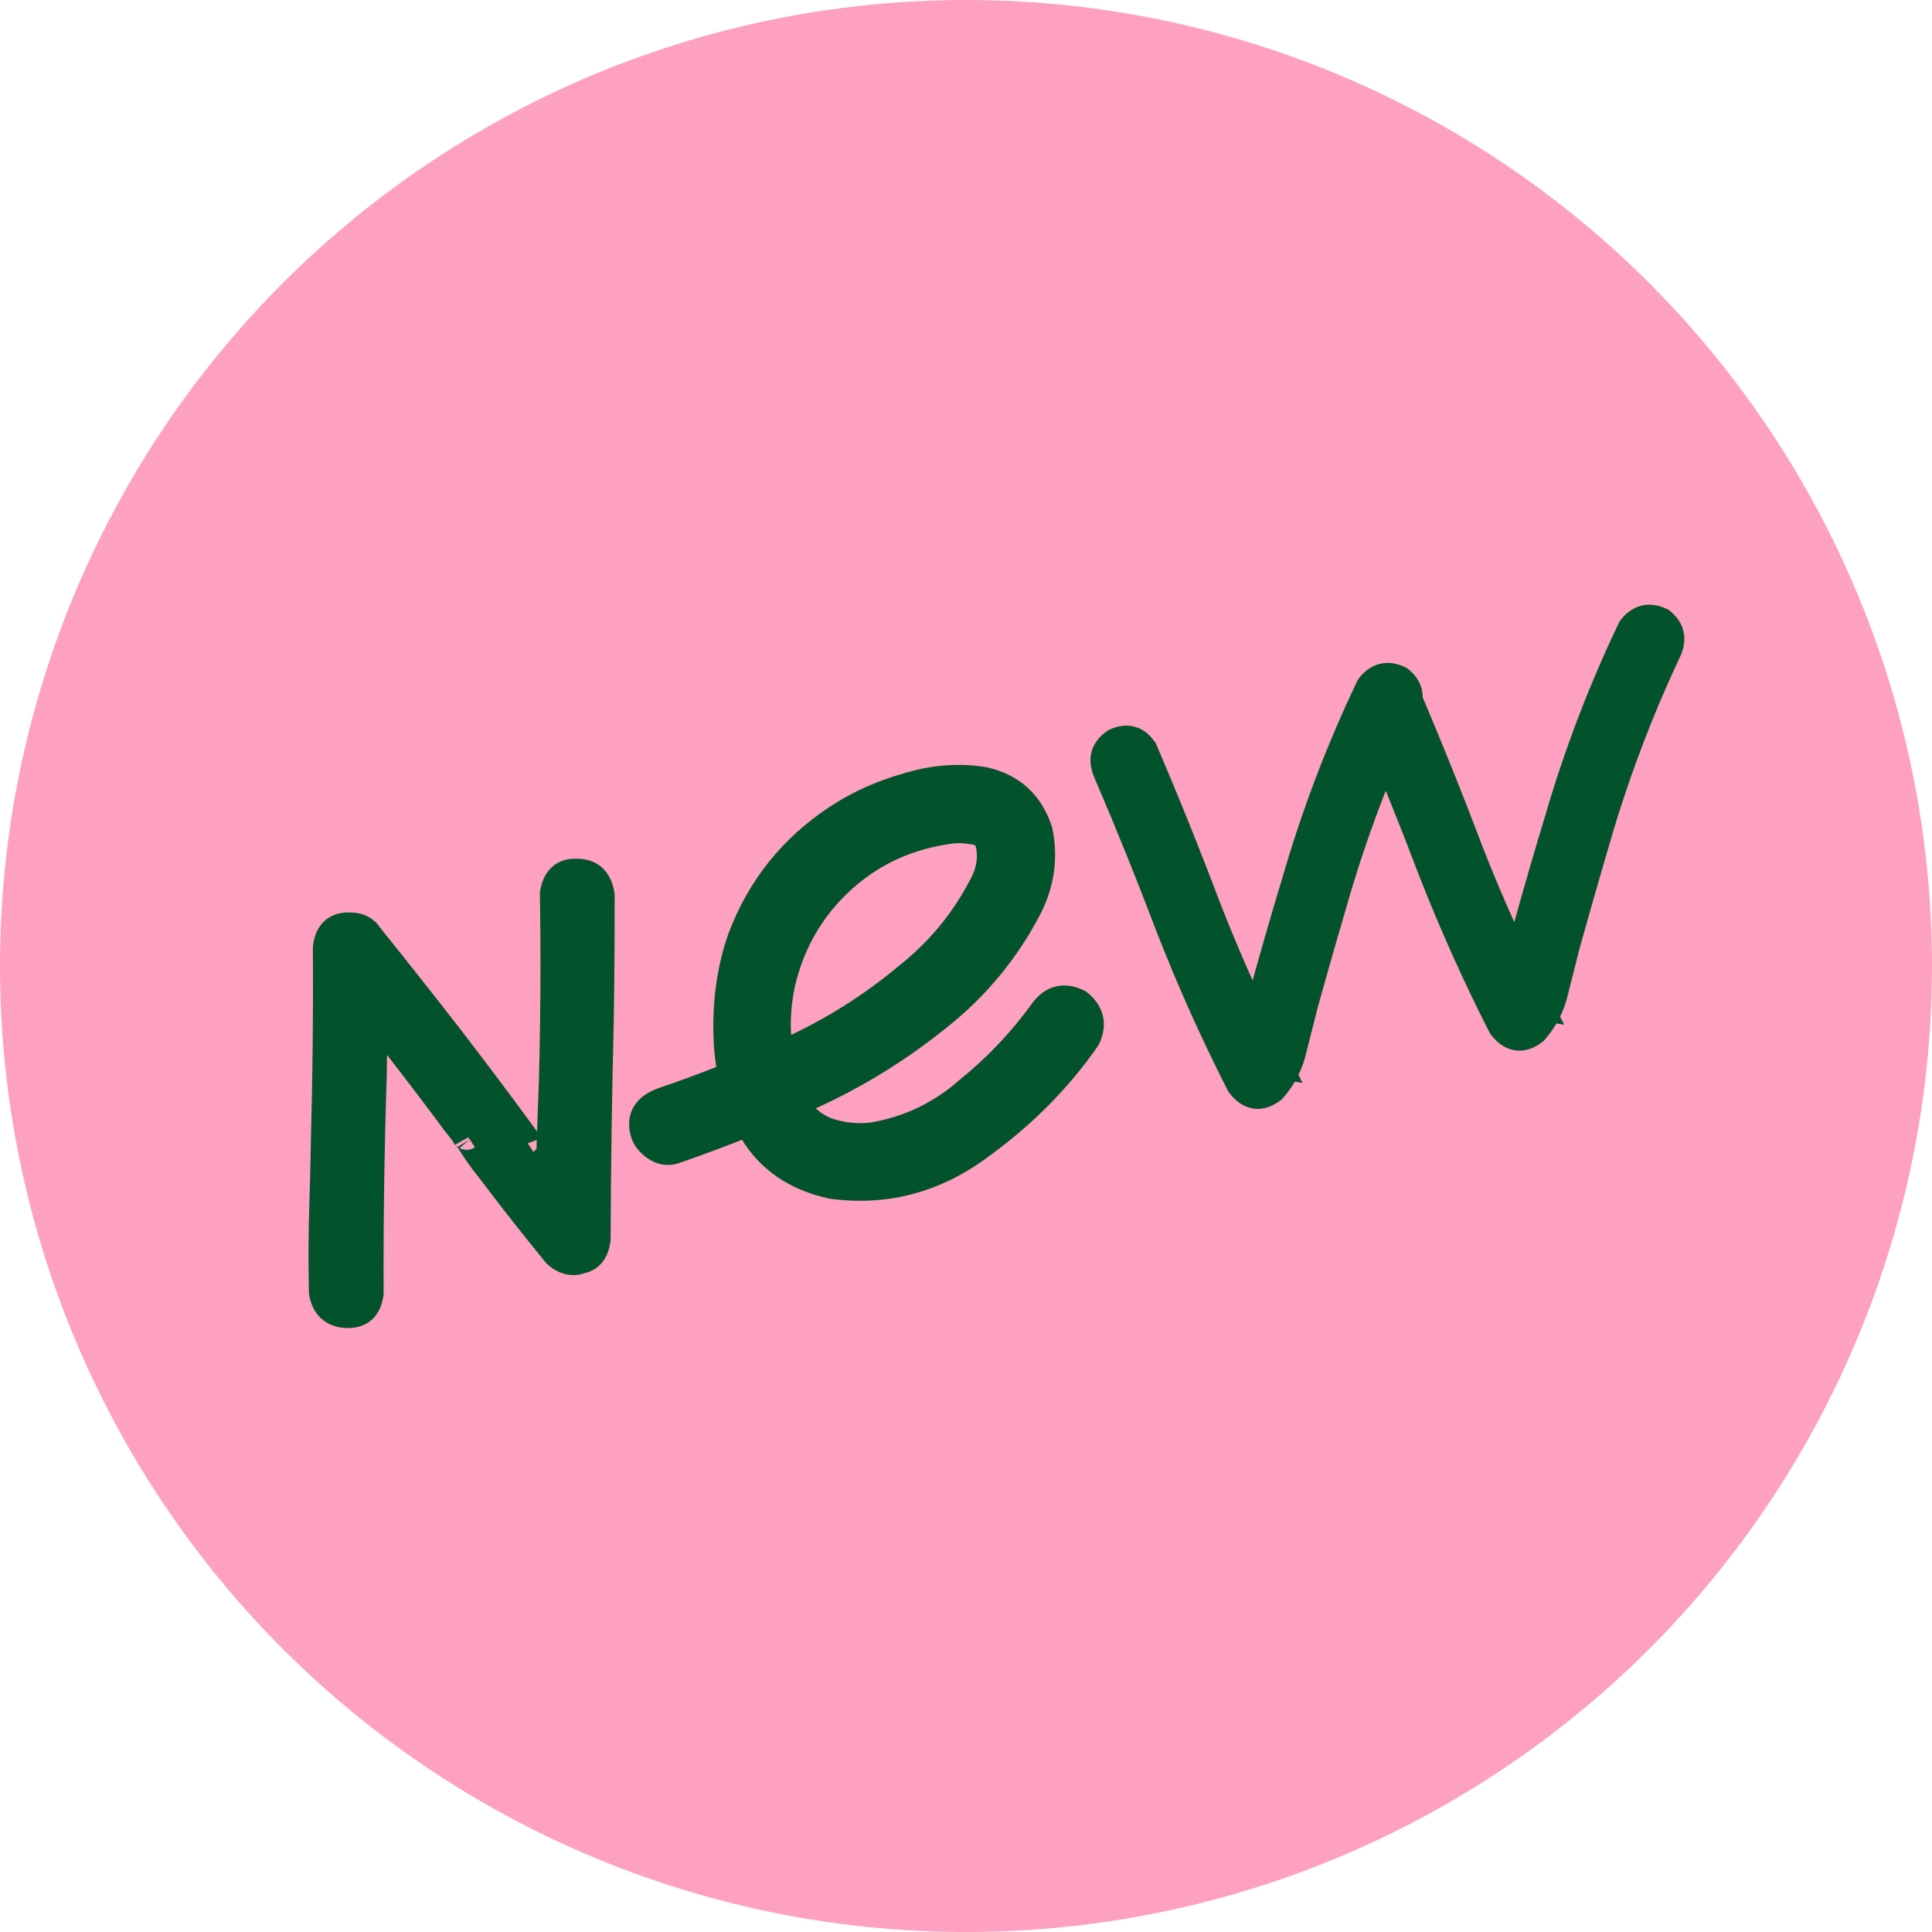 <?xml version="1.0" encoding="UTF-8"?> <svg xmlns="http://www.w3.org/2000/svg" width="66" height="66" viewBox="0 0 66 66" fill="none"><circle cx="33" cy="33" r="33" fill="#FEA0BF"></circle><mask id="path-2-outside-1_1435_4636" maskUnits="userSpaceOnUse" x="7.186" y="19.883" width="54.057" height="26.584" fill="black"><rect fill="white" x="7.186" y="19.883" width="54.057" height="26.584"></rect><path d="M12.605 44.171C12.548 44.656 12.293 44.888 11.838 44.867C11.384 44.846 11.122 44.598 11.052 44.122C11.036 43.333 11.036 42.563 11.05 41.81C11.083 40.774 11.108 39.751 11.126 38.741C11.182 36.63 11.203 34.505 11.189 32.367C11.246 31.883 11.501 31.651 11.956 31.672C12.406 31.672 12.658 31.923 12.712 32.424C12.735 33.874 12.735 35.32 12.712 36.76C12.631 39.219 12.595 41.69 12.605 44.171ZM20.359 42.334C20.302 42.819 20.047 43.05 19.593 43.03C19.138 43.009 18.886 42.758 18.836 42.278C18.821 41.489 18.81 40.721 18.804 39.973C18.837 38.937 18.872 37.912 18.91 36.897C18.967 34.785 18.978 32.663 18.944 30.53C19.02 30.041 19.276 29.809 19.71 29.835C20.16 29.835 20.422 30.084 20.497 30.58C20.499 32.035 20.489 33.483 20.466 34.922C20.405 37.378 20.369 39.848 20.359 42.334ZM20.131 41.778C20.43 42.136 20.428 42.489 20.125 42.839C19.748 43.143 19.381 43.133 19.027 42.81C18.514 42.183 18.011 41.552 17.519 40.92C17.176 40.466 16.835 40.022 16.497 39.588C16.338 39.369 16.189 39.147 16.05 38.923C16.02 38.887 15.991 38.852 15.961 38.816C15.926 38.76 15.928 38.77 15.968 38.846C15.933 38.79 15.899 38.734 15.864 38.678C15.77 38.551 15.677 38.433 15.588 38.326C14.236 36.505 12.851 34.725 11.432 32.984C11.133 32.627 11.135 32.273 11.437 31.923C11.815 31.619 12.179 31.619 12.529 31.921C13.499 33.126 14.447 34.325 15.372 35.519C16.238 36.641 17.083 37.769 17.908 38.901C17.938 38.936 17.957 38.974 17.967 39.015C17.927 38.939 17.923 38.919 17.953 38.954C17.987 39.01 18.02 39.056 18.049 39.092C18.114 39.184 18.181 39.285 18.25 39.398C18.43 39.612 18.599 39.829 18.758 40.048C19.215 40.625 19.673 41.201 20.131 41.778ZM23.035 39.26C22.817 39.333 22.605 39.297 22.399 39.153C22.194 39.009 22.067 38.836 22.019 38.633C21.909 38.167 22.12 37.838 22.653 37.648C24.119 37.151 25.577 36.57 27.025 35.906C28.474 35.241 29.805 34.401 31.021 33.385C32.103 32.53 32.959 31.492 33.591 30.271C33.875 29.755 33.945 29.235 33.8 28.713C33.681 28.484 33.481 28.36 33.198 28.341C32.931 28.298 32.683 28.292 32.455 28.325C31.003 28.519 29.757 29.092 28.72 30.045C27.682 30.997 26.998 32.176 26.668 33.582C26.383 34.912 26.496 36.202 27.006 37.452C27.252 38.036 27.659 38.443 28.227 38.672C28.74 38.85 29.267 38.907 29.809 38.843C31.064 38.631 32.17 38.102 33.126 37.254C34.095 36.468 34.943 35.571 35.668 34.565C35.976 34.149 36.361 34.058 36.823 34.291C37.219 34.604 37.31 34.989 37.097 35.446C36.125 36.854 34.879 38.102 33.359 39.19C31.86 40.273 30.215 40.695 28.424 40.456C27.205 40.188 26.31 39.575 25.741 38.618C25.192 37.657 24.902 36.569 24.872 35.356C24.841 34.143 25.007 33.033 25.368 32.027C26.015 30.332 27.098 28.984 28.616 27.982C29.32 27.515 30.112 27.156 30.995 26.904C31.892 26.627 32.765 26.56 33.612 26.702C34.539 26.91 35.154 27.471 35.456 28.384C35.642 29.261 35.533 30.111 35.129 30.935C34.368 32.421 33.329 33.684 32.012 34.724C30.701 35.784 29.272 36.669 27.727 37.377C26.182 38.086 24.618 38.713 23.035 39.26ZM37.824 26.314C37.667 25.923 37.764 25.611 38.116 25.378C38.502 25.201 38.812 25.288 39.045 25.639C39.811 27.428 40.539 29.236 41.229 31.063C41.934 32.866 42.726 34.627 43.605 36.345C43.226 36.285 42.861 36.233 42.507 36.188C42.724 35.837 42.858 35.452 42.908 35.033C43.036 34.489 43.177 33.953 43.33 33.424C43.642 32.301 43.967 31.186 44.303 30.078C44.963 27.802 45.802 25.602 46.818 23.477C47.08 23.136 47.404 23.059 47.791 23.246C48.107 23.493 48.181 23.807 48.015 24.189C47.003 26.334 46.169 28.555 45.514 30.851C45.182 31.979 44.86 33.104 44.548 34.227C44.415 34.751 44.282 35.275 44.15 35.799C44.037 36.318 43.804 36.78 43.45 37.185C43.052 37.493 42.697 37.438 42.383 37.02C41.5 35.281 40.706 33.51 40.001 31.707C39.316 29.9 38.59 28.102 37.824 26.314ZM46.762 24.325C46.605 23.934 46.703 23.622 47.054 23.389C47.441 23.212 47.75 23.299 47.983 23.65C48.75 25.439 49.478 27.246 50.168 29.074C50.873 30.877 51.665 32.637 52.543 34.356C52.165 34.296 51.799 34.243 51.446 34.199C51.662 33.848 51.796 33.463 51.847 33.044C51.975 32.5 52.115 31.963 52.268 31.435C52.58 30.312 52.905 29.196 53.242 28.089C53.902 25.813 54.74 23.613 55.757 21.488C56.019 21.147 56.343 21.07 56.73 21.257C57.045 21.503 57.12 21.818 56.953 22.2C55.941 24.345 55.108 26.566 54.453 28.862C54.12 29.99 53.798 31.115 53.486 32.238C53.353 32.762 53.221 33.286 53.088 33.81C52.975 34.329 52.742 34.791 52.389 35.196C51.991 35.504 51.635 35.449 51.322 35.031C50.439 33.292 49.645 31.521 48.939 29.718C48.254 27.911 47.529 26.113 46.762 24.325Z"></path></mask><path d="M12.605 44.171C12.548 44.656 12.293 44.888 11.838 44.867C11.384 44.846 11.122 44.598 11.052 44.122C11.036 43.333 11.036 42.563 11.05 41.81C11.083 40.774 11.108 39.751 11.126 38.741C11.182 36.63 11.203 34.505 11.189 32.367C11.246 31.883 11.501 31.651 11.956 31.672C12.406 31.672 12.658 31.923 12.712 32.424C12.735 33.874 12.735 35.32 12.712 36.76C12.631 39.219 12.595 41.69 12.605 44.171ZM20.359 42.334C20.302 42.819 20.047 43.05 19.593 43.03C19.138 43.009 18.886 42.758 18.836 42.278C18.821 41.489 18.81 40.721 18.804 39.973C18.837 38.937 18.872 37.912 18.91 36.897C18.967 34.785 18.978 32.663 18.944 30.53C19.02 30.041 19.276 29.809 19.71 29.835C20.16 29.835 20.422 30.084 20.497 30.58C20.499 32.035 20.489 33.483 20.466 34.922C20.405 37.378 20.369 39.848 20.359 42.334ZM20.131 41.778C20.43 42.136 20.428 42.489 20.125 42.839C19.748 43.143 19.381 43.133 19.027 42.81C18.514 42.183 18.011 41.552 17.519 40.92C17.176 40.466 16.835 40.022 16.497 39.588C16.338 39.369 16.189 39.147 16.05 38.923C16.02 38.887 15.991 38.852 15.961 38.816C15.926 38.76 15.928 38.77 15.968 38.846C15.933 38.79 15.899 38.734 15.864 38.678C15.77 38.551 15.677 38.433 15.588 38.326C14.236 36.505 12.851 34.725 11.432 32.984C11.133 32.627 11.135 32.273 11.437 31.923C11.815 31.619 12.179 31.619 12.529 31.921C13.499 33.126 14.447 34.325 15.372 35.519C16.238 36.641 17.083 37.769 17.908 38.901C17.938 38.936 17.957 38.974 17.967 39.015C17.927 38.939 17.923 38.919 17.953 38.954C17.987 39.01 18.02 39.056 18.049 39.092C18.114 39.184 18.181 39.285 18.25 39.398C18.43 39.612 18.599 39.829 18.758 40.048C19.215 40.625 19.673 41.201 20.131 41.778ZM23.035 39.26C22.817 39.333 22.605 39.297 22.399 39.153C22.194 39.009 22.067 38.836 22.019 38.633C21.909 38.167 22.12 37.838 22.653 37.648C24.119 37.151 25.577 36.57 27.025 35.906C28.474 35.241 29.805 34.401 31.021 33.385C32.103 32.53 32.959 31.492 33.591 30.271C33.875 29.755 33.945 29.235 33.8 28.713C33.681 28.484 33.481 28.36 33.198 28.341C32.931 28.298 32.683 28.292 32.455 28.325C31.003 28.519 29.757 29.092 28.72 30.045C27.682 30.997 26.998 32.176 26.668 33.582C26.383 34.912 26.496 36.202 27.006 37.452C27.252 38.036 27.659 38.443 28.227 38.672C28.74 38.85 29.267 38.907 29.809 38.843C31.064 38.631 32.17 38.102 33.126 37.254C34.095 36.468 34.943 35.571 35.668 34.565C35.976 34.149 36.361 34.058 36.823 34.291C37.219 34.604 37.31 34.989 37.097 35.446C36.125 36.854 34.879 38.102 33.359 39.19C31.86 40.273 30.215 40.695 28.424 40.456C27.205 40.188 26.31 39.575 25.741 38.618C25.192 37.657 24.902 36.569 24.872 35.356C24.841 34.143 25.007 33.033 25.368 32.027C26.015 30.332 27.098 28.984 28.616 27.982C29.32 27.515 30.112 27.156 30.995 26.904C31.892 26.627 32.765 26.56 33.612 26.702C34.539 26.91 35.154 27.471 35.456 28.384C35.642 29.261 35.533 30.111 35.129 30.935C34.368 32.421 33.329 33.684 32.012 34.724C30.701 35.784 29.272 36.669 27.727 37.377C26.182 38.086 24.618 38.713 23.035 39.26ZM37.824 26.314C37.667 25.923 37.764 25.611 38.116 25.378C38.502 25.201 38.812 25.288 39.045 25.639C39.811 27.428 40.539 29.236 41.229 31.063C41.934 32.866 42.726 34.627 43.605 36.345C43.226 36.285 42.861 36.233 42.507 36.188C42.724 35.837 42.858 35.452 42.908 35.033C43.036 34.489 43.177 33.953 43.33 33.424C43.642 32.301 43.967 31.186 44.303 30.078C44.963 27.802 45.802 25.602 46.818 23.477C47.08 23.136 47.404 23.059 47.791 23.246C48.107 23.493 48.181 23.807 48.015 24.189C47.003 26.334 46.169 28.555 45.514 30.851C45.182 31.979 44.86 33.104 44.548 34.227C44.415 34.751 44.282 35.275 44.15 35.799C44.037 36.318 43.804 36.78 43.45 37.185C43.052 37.493 42.697 37.438 42.383 37.02C41.5 35.281 40.706 33.51 40.001 31.707C39.316 29.9 38.59 28.102 37.824 26.314ZM46.762 24.325C46.605 23.934 46.703 23.622 47.054 23.389C47.441 23.212 47.75 23.299 47.983 23.65C48.75 25.439 49.478 27.246 50.168 29.074C50.873 30.877 51.665 32.637 52.543 34.356C52.165 34.296 51.799 34.243 51.446 34.199C51.662 33.848 51.796 33.463 51.847 33.044C51.975 32.5 52.115 31.963 52.268 31.435C52.58 30.312 52.905 29.196 53.242 28.089C53.902 25.813 54.74 23.613 55.757 21.488C56.019 21.147 56.343 21.07 56.73 21.257C57.045 21.503 57.12 21.818 56.953 22.2C55.941 24.345 55.108 26.566 54.453 28.862C54.12 29.99 53.798 31.115 53.486 32.238C53.353 32.762 53.221 33.286 53.088 33.81C52.975 34.329 52.742 34.791 52.389 35.196C51.991 35.504 51.635 35.449 51.322 35.031C50.439 33.292 49.645 31.521 48.939 29.718C48.254 27.911 47.529 26.113 46.762 24.325Z" fill="#02532C"></path><path d="M12.605 44.171L13.102 44.229L13.105 44.199L13.105 44.169L12.605 44.171ZM11.052 44.122L10.552 44.132L10.552 44.163L10.557 44.194L11.052 44.122ZM11.05 41.81L10.55 41.794L10.55 41.8L11.05 41.81ZM11.126 38.741L10.626 38.728L10.626 38.732L11.126 38.741ZM11.189 32.367L10.693 32.309L10.689 32.34L10.689 32.37L11.189 32.367ZM11.956 31.672L11.933 32.171L11.944 32.172L11.955 32.172L11.956 31.672ZM12.712 32.424L13.212 32.416L13.212 32.393L13.209 32.37L12.712 32.424ZM12.712 36.76L13.211 36.776L13.212 36.767L12.712 36.76ZM20.359 42.334L20.856 42.392L20.859 42.364L20.859 42.336L20.359 42.334ZM18.836 42.278L18.336 42.287L18.337 42.308L18.339 42.329L18.836 42.278ZM18.804 39.973L18.304 39.957L18.304 39.967L18.304 39.977L18.804 39.973ZM18.91 36.897L19.41 36.915L19.41 36.91L18.91 36.897ZM18.944 30.53L18.45 30.453L18.443 30.495L18.444 30.538L18.944 30.53ZM19.71 29.835L19.681 30.334L19.695 30.335L19.709 30.335L19.71 29.835ZM20.497 30.58L20.997 30.579L20.997 30.542L20.991 30.505L20.497 30.58ZM20.466 34.922L20.966 34.935L20.966 34.93L20.466 34.922ZM20.131 41.778L19.739 42.089L19.747 42.099L20.131 41.778ZM20.125 42.839L20.439 43.229L20.474 43.2L20.504 43.166L20.125 42.839ZM19.027 42.81L18.639 43.127L18.663 43.155L18.69 43.18L19.027 42.81ZM17.519 40.92L17.12 41.221L17.124 41.227L17.519 40.92ZM16.497 39.588L16.092 39.882L16.097 39.889L16.103 39.896L16.497 39.588ZM16.05 38.923L16.476 38.66L16.457 38.63L16.434 38.602L16.05 38.923ZM15.961 38.816L15.536 39.079L15.554 39.109L15.577 39.137L15.961 38.816ZM15.968 38.846L15.543 39.109L16.412 38.617L15.968 38.846ZM15.864 38.678L16.289 38.415L16.278 38.397L16.266 38.381L15.864 38.678ZM15.588 38.326L15.186 38.624L15.195 38.636L15.204 38.647L15.588 38.326ZM11.432 32.984L11.819 32.668L11.816 32.663L11.432 32.984ZM11.437 31.923L11.124 31.533L11.089 31.562L11.059 31.596L11.437 31.923ZM12.529 31.921L12.918 31.608L12.89 31.573L12.856 31.543L12.529 31.921ZM15.372 35.519L15.768 35.214L15.768 35.213L15.372 35.519ZM17.908 38.901L17.504 39.195L17.513 39.209L17.524 39.221L17.908 38.901ZM17.967 39.015L17.523 39.245L18.453 38.9L17.967 39.015ZM17.953 38.954L18.378 38.691L18.359 38.661L18.336 38.634L17.953 38.954ZM18.049 39.092L18.458 38.804L18.446 38.787L18.433 38.771L18.049 39.092ZM18.25 39.398L17.825 39.661L17.844 39.691L17.867 39.718L18.25 39.398ZM18.758 40.048L18.353 40.342L18.359 40.35L18.366 40.359L18.758 40.048ZM12.605 44.171L12.108 44.113C12.088 44.285 12.042 44.332 12.035 44.338C12.033 44.34 12 44.374 11.861 44.367L11.838 44.867L11.816 45.366C12.131 45.381 12.453 45.309 12.707 45.079C12.955 44.853 13.065 44.542 13.102 44.229L12.605 44.171ZM11.838 44.867L11.861 44.367C11.722 44.361 11.668 44.324 11.645 44.302C11.618 44.277 11.57 44.213 11.546 44.049L11.052 44.122L10.557 44.194C10.603 44.507 10.721 44.804 10.957 45.028C11.196 45.254 11.501 45.352 11.816 45.366L11.838 44.867ZM11.052 44.122L11.552 44.112C11.536 43.33 11.536 42.565 11.55 41.819L11.05 41.81L10.55 41.8C10.536 42.56 10.536 43.337 10.552 44.132L11.052 44.122ZM11.05 41.81L11.55 41.826C11.583 40.788 11.608 39.763 11.626 38.75L11.126 38.741L10.626 38.732C10.608 39.74 10.583 40.761 10.55 41.794L11.05 41.81ZM11.126 38.741L11.626 38.754C11.682 36.637 11.703 34.507 11.689 32.364L11.189 32.367L10.689 32.37C10.703 34.503 10.682 36.622 10.626 38.728L11.126 38.741ZM11.189 32.367L11.686 32.425C11.706 32.254 11.752 32.207 11.759 32.2C11.761 32.199 11.794 32.165 11.933 32.171L11.956 31.672L11.979 31.172C11.663 31.158 11.341 31.23 11.087 31.46C10.839 31.685 10.729 31.996 10.693 32.309L11.189 32.367ZM11.956 31.672L11.955 32.172C12.085 32.172 12.12 32.205 12.13 32.215C12.147 32.232 12.195 32.295 12.215 32.478L12.712 32.424L13.209 32.37C13.175 32.052 13.07 31.739 12.835 31.506C12.592 31.264 12.277 31.172 11.957 31.172L11.956 31.672ZM12.712 32.424L12.212 32.432C12.235 33.877 12.235 35.317 12.212 36.752L12.712 36.76L13.212 36.767C13.235 35.322 13.235 33.872 13.212 32.416L12.712 32.424ZM12.712 36.76L12.212 36.743C12.131 39.209 12.095 41.686 12.105 44.173L12.605 44.171L13.105 44.169C13.095 41.694 13.131 39.23 13.211 36.776L12.712 36.76ZM20.359 42.334L19.862 42.276C19.842 42.448 19.796 42.495 19.789 42.501C19.787 42.503 19.754 42.537 19.615 42.53L19.593 43.03L19.57 43.529C19.885 43.544 20.207 43.472 20.461 43.242C20.709 43.017 20.819 42.705 20.856 42.392L20.359 42.334ZM19.593 43.03L19.615 42.53C19.476 42.524 19.43 42.487 19.415 42.472C19.396 42.453 19.351 42.393 19.334 42.226L18.836 42.278L18.339 42.329C18.371 42.643 18.477 42.949 18.71 43.181C18.947 43.416 19.254 43.515 19.57 43.529L19.593 43.03ZM18.836 42.278L19.336 42.268C19.321 41.481 19.31 40.715 19.304 39.969L18.804 39.973L18.304 39.977C18.31 40.727 18.321 41.497 18.336 42.287L18.836 42.278ZM18.804 39.973L19.304 39.989C19.337 38.954 19.372 37.93 19.41 36.915L18.91 36.897L18.411 36.878C18.373 37.894 18.337 38.921 18.304 39.957L18.804 39.973ZM18.91 36.897L19.41 36.91C19.467 34.791 19.478 32.662 19.443 30.522L18.944 30.53L18.444 30.538C18.478 32.664 18.467 34.779 18.41 36.883L18.91 36.897ZM18.944 30.53L19.437 30.608C19.466 30.428 19.515 30.372 19.529 30.36C19.532 30.356 19.561 30.327 19.681 30.334L19.71 29.835L19.739 29.336C19.425 29.317 19.108 29.391 18.857 29.619C18.614 29.839 18.498 30.143 18.45 30.453L18.944 30.53ZM19.71 29.835L19.709 30.335C19.84 30.335 19.883 30.368 19.9 30.384C19.924 30.407 19.975 30.474 20.002 30.654L20.497 30.58L20.991 30.505C20.944 30.189 20.826 29.884 20.588 29.658C20.343 29.426 20.03 29.335 19.711 29.335L19.71 29.835ZM20.497 30.58L19.997 30.58C19.999 32.033 19.989 33.478 19.966 34.915L20.466 34.922L20.966 34.93C20.989 33.488 20.999 32.037 20.997 30.579L20.497 30.58ZM20.466 34.922L19.966 34.91C19.905 37.369 19.87 39.843 19.859 42.332L20.359 42.334L20.859 42.336C20.869 39.854 20.905 37.386 20.966 34.935L20.466 34.922ZM20.131 41.778L19.747 42.099C19.845 42.216 19.854 42.283 19.854 42.309C19.854 42.334 19.845 42.399 19.747 42.512L20.125 42.839L20.504 43.166C20.709 42.929 20.852 42.643 20.854 42.314C20.855 41.986 20.715 41.698 20.515 41.457L20.131 41.778ZM20.125 42.839L19.812 42.45C19.686 42.551 19.612 42.561 19.581 42.56C19.55 42.559 19.48 42.547 19.363 42.441L19.027 42.81L18.69 43.18C18.928 43.397 19.218 43.551 19.554 43.559C19.89 43.568 20.188 43.431 20.439 43.229L20.125 42.839ZM19.027 42.81L19.414 42.494C18.904 41.869 18.404 41.242 17.913 40.612L17.519 40.92L17.124 41.227C17.619 41.862 18.124 42.496 18.639 43.127L19.027 42.81ZM17.519 40.92L17.918 40.618C17.573 40.162 17.231 39.716 16.891 39.281L16.497 39.588L16.103 39.896C16.439 40.327 16.778 40.769 17.12 41.221L17.519 40.92ZM16.497 39.588L16.902 39.295C16.75 39.085 16.608 38.873 16.476 38.66L16.05 38.923L15.625 39.186C15.771 39.421 15.926 39.653 16.092 39.882L16.497 39.588ZM16.05 38.923L16.434 38.602C16.434 38.602 16.434 38.602 16.434 38.602C16.434 38.602 16.434 38.602 16.434 38.602C16.434 38.602 16.433 38.602 16.433 38.602C16.433 38.602 16.433 38.602 16.433 38.602C16.433 38.602 16.433 38.602 16.433 38.601C16.433 38.601 16.433 38.601 16.433 38.601C16.433 38.601 16.433 38.601 16.433 38.601C16.433 38.601 16.433 38.601 16.433 38.601C16.433 38.601 16.433 38.601 16.432 38.601C16.432 38.6 16.432 38.6 16.432 38.6C16.432 38.6 16.432 38.6 16.432 38.6C16.432 38.6 16.432 38.6 16.432 38.6C16.432 38.6 16.432 38.6 16.432 38.6C16.432 38.6 16.432 38.6 16.431 38.599C16.431 38.599 16.431 38.599 16.431 38.599C16.431 38.599 16.431 38.599 16.431 38.599C16.431 38.599 16.431 38.599 16.431 38.599C16.431 38.599 16.431 38.599 16.431 38.599C16.431 38.599 16.431 38.599 16.431 38.599C16.431 38.598 16.431 38.598 16.43 38.598C16.43 38.598 16.43 38.598 16.43 38.598C16.43 38.598 16.43 38.598 16.43 38.598C16.43 38.598 16.43 38.598 16.43 38.598C16.43 38.598 16.43 38.597 16.43 38.597C16.43 38.597 16.43 38.597 16.43 38.597C16.43 38.597 16.43 38.597 16.429 38.597C16.429 38.597 16.429 38.597 16.429 38.597C16.429 38.597 16.429 38.597 16.429 38.597C16.429 38.596 16.429 38.596 16.429 38.596C16.429 38.596 16.429 38.596 16.429 38.596C16.429 38.596 16.429 38.596 16.429 38.596C16.428 38.596 16.428 38.596 16.428 38.596C16.428 38.596 16.428 38.596 16.428 38.596C16.428 38.596 16.428 38.595 16.428 38.595C16.428 38.595 16.428 38.595 16.428 38.595C16.428 38.595 16.428 38.595 16.428 38.595C16.428 38.595 16.428 38.595 16.427 38.595C16.427 38.595 16.427 38.595 16.427 38.594C16.427 38.594 16.427 38.594 16.427 38.594C16.427 38.594 16.427 38.594 16.427 38.594C16.427 38.594 16.427 38.594 16.427 38.594C16.427 38.594 16.427 38.594 16.427 38.594C16.427 38.594 16.427 38.593 16.427 38.593C16.426 38.593 16.426 38.593 16.426 38.593C16.426 38.593 16.426 38.593 16.426 38.593C16.426 38.593 16.426 38.593 16.426 38.593C16.426 38.593 16.426 38.593 16.426 38.593C16.426 38.593 16.426 38.593 16.426 38.592C16.425 38.592 16.425 38.592 16.425 38.592C16.425 38.592 16.425 38.592 16.425 38.592C16.425 38.592 16.425 38.592 16.425 38.592C16.425 38.592 16.425 38.592 16.425 38.592C16.425 38.592 16.425 38.591 16.425 38.591C16.425 38.591 16.425 38.591 16.424 38.591C16.424 38.591 16.424 38.591 16.424 38.591C16.424 38.591 16.424 38.591 16.424 38.591C16.424 38.591 16.424 38.591 16.424 38.59C16.424 38.59 16.424 38.59 16.424 38.59C16.424 38.59 16.424 38.59 16.424 38.59C16.424 38.59 16.424 38.59 16.424 38.59C16.423 38.59 16.423 38.59 16.423 38.59C16.423 38.59 16.423 38.59 16.423 38.59C16.423 38.589 16.423 38.589 16.423 38.589C16.423 38.589 16.423 38.589 16.423 38.589C16.423 38.589 16.423 38.589 16.423 38.589C16.423 38.589 16.422 38.589 16.422 38.589C16.422 38.589 16.422 38.589 16.422 38.588C16.422 38.588 16.422 38.588 16.422 38.588C16.422 38.588 16.422 38.588 16.422 38.588C16.422 38.588 16.422 38.588 16.422 38.588C16.422 38.588 16.422 38.588 16.422 38.588C16.422 38.587 16.422 38.587 16.421 38.587C16.421 38.587 16.421 38.587 16.421 38.587C16.421 38.587 16.421 38.587 16.421 38.587C16.421 38.587 16.421 38.587 16.421 38.587C16.421 38.587 16.421 38.587 16.421 38.587C16.421 38.587 16.421 38.586 16.421 38.586C16.421 38.586 16.42 38.586 16.42 38.586C16.42 38.586 16.42 38.586 16.42 38.586C16.42 38.586 16.42 38.586 16.42 38.586C16.42 38.586 16.42 38.586 16.42 38.586C16.42 38.585 16.42 38.585 16.42 38.585C16.42 38.585 16.419 38.585 16.419 38.585C16.419 38.585 16.419 38.585 16.419 38.585C16.419 38.585 16.419 38.585 16.419 38.585C16.419 38.585 16.419 38.584 16.419 38.584C16.419 38.584 16.419 38.584 16.419 38.584C16.419 38.584 16.419 38.584 16.419 38.584C16.419 38.584 16.419 38.584 16.418 38.584C16.418 38.584 16.418 38.584 16.418 38.584C16.418 38.584 16.418 38.584 16.418 38.583C16.418 38.583 16.418 38.583 16.418 38.583C16.418 38.583 16.418 38.583 16.418 38.583C16.418 38.583 16.418 38.583 16.418 38.583C16.418 38.583 16.417 38.583 16.417 38.583C16.417 38.583 16.417 38.582 16.417 38.582C16.417 38.582 16.417 38.582 16.417 38.582C16.417 38.582 16.417 38.582 16.417 38.582C16.417 38.582 16.417 38.582 16.417 38.582C16.417 38.582 16.416 38.582 16.416 38.581C16.416 38.581 16.416 38.581 16.416 38.581C16.416 38.581 16.416 38.581 16.416 38.581C16.416 38.581 16.416 38.581 16.416 38.581C16.416 38.581 16.416 38.581 16.416 38.581C16.416 38.581 16.416 38.581 16.416 38.581C16.416 38.58 16.416 38.58 16.415 38.58C16.415 38.58 16.415 38.58 16.415 38.58C16.415 38.58 16.415 38.58 16.415 38.58C16.415 38.58 16.415 38.58 16.415 38.58C16.415 38.58 16.415 38.58 16.415 38.579C16.415 38.579 16.415 38.579 16.415 38.579C16.415 38.579 16.414 38.579 16.414 38.579C16.414 38.579 16.414 38.579 16.414 38.579C16.414 38.579 16.414 38.579 16.414 38.579C16.414 38.578 16.414 38.578 16.414 38.578C16.414 38.578 16.414 38.578 16.414 38.578C16.414 38.578 16.414 38.578 16.413 38.578C16.413 38.578 16.413 38.578 16.413 38.578C16.413 38.578 16.413 38.578 16.413 38.578C16.413 38.578 16.413 38.577 16.413 38.577C16.413 38.577 16.413 38.577 16.413 38.577C16.413 38.577 16.413 38.577 16.413 38.577C16.413 38.577 16.413 38.577 16.413 38.577C16.412 38.577 16.412 38.577 16.412 38.577C16.412 38.576 16.412 38.576 16.412 38.576C16.412 38.576 16.412 38.576 16.412 38.576C16.412 38.576 16.412 38.576 16.412 38.576C16.412 38.576 16.412 38.576 16.412 38.576C16.412 38.576 16.412 38.575 16.411 38.575C16.411 38.575 16.411 38.575 16.411 38.575C16.411 38.575 16.411 38.575 16.411 38.575C16.411 38.575 16.411 38.575 16.411 38.575C16.411 38.575 16.411 38.575 16.411 38.575C16.411 38.575 16.411 38.575 16.41 38.574C16.41 38.574 16.41 38.574 16.41 38.574C16.41 38.574 16.41 38.574 16.41 38.574C16.41 38.574 16.41 38.574 16.41 38.574C16.41 38.574 16.41 38.574 16.41 38.574C16.41 38.574 16.41 38.573 16.41 38.573C16.41 38.573 16.41 38.573 16.41 38.573C16.409 38.573 16.409 38.573 16.409 38.573C16.409 38.573 16.409 38.573 16.409 38.573C16.409 38.573 16.409 38.573 16.409 38.572C16.409 38.572 16.409 38.572 16.409 38.572C16.409 38.572 16.409 38.572 16.409 38.572C16.409 38.572 16.409 38.572 16.408 38.572C16.408 38.572 16.408 38.572 16.408 38.572C16.408 38.572 16.408 38.572 16.408 38.572C16.408 38.571 16.408 38.571 16.408 38.571C16.408 38.571 16.408 38.571 16.408 38.571C16.408 38.571 16.408 38.571 16.408 38.571C16.407 38.571 16.407 38.571 16.407 38.571C16.407 38.571 16.407 38.571 16.407 38.57C16.407 38.57 16.407 38.57 16.407 38.57C16.407 38.57 16.407 38.57 16.407 38.57C16.407 38.57 16.407 38.57 16.407 38.57C16.407 38.57 16.407 38.57 16.407 38.57C16.407 38.569 16.406 38.569 16.406 38.569C16.406 38.569 16.406 38.569 16.406 38.569C16.406 38.569 16.406 38.569 16.406 38.569C16.406 38.569 16.406 38.569 16.406 38.569C16.406 38.569 16.406 38.569 16.406 38.569C16.406 38.569 16.405 38.568 16.405 38.568C16.405 38.568 16.405 38.568 16.405 38.568C16.405 38.568 16.405 38.568 16.405 38.568C16.405 38.568 16.405 38.568 16.405 38.568C16.405 38.568 16.405 38.568 16.405 38.568C16.405 38.567 16.405 38.567 16.405 38.567C16.404 38.567 16.404 38.567 16.404 38.567C16.404 38.567 16.404 38.567 16.404 38.567C16.404 38.567 16.404 38.567 16.404 38.567C16.404 38.567 16.404 38.566 16.404 38.566C16.404 38.566 16.404 38.566 16.404 38.566C16.404 38.566 16.404 38.566 16.404 38.566C16.404 38.566 16.403 38.566 16.403 38.566C16.403 38.566 16.403 38.566 16.403 38.566C16.403 38.566 16.403 38.566 16.403 38.565C16.403 38.565 16.403 38.565 16.403 38.565C16.403 38.565 16.403 38.565 16.403 38.565C16.403 38.565 16.402 38.565 16.402 38.565C16.402 38.565 16.402 38.565 16.402 38.565C16.402 38.565 16.402 38.564 16.402 38.564C16.402 38.564 16.402 38.564 16.402 38.564C16.402 38.564 16.402 38.564 16.402 38.564C16.402 38.564 16.402 38.564 16.402 38.564C16.402 38.564 16.401 38.564 16.401 38.563C16.401 38.563 16.401 38.563 16.401 38.563C16.401 38.563 16.401 38.563 16.401 38.563C16.401 38.563 16.401 38.563 16.401 38.563C16.401 38.563 16.401 38.563 16.401 38.563C16.401 38.563 16.401 38.562 16.401 38.562C16.401 38.562 16.4 38.562 16.4 38.562C16.4 38.562 16.4 38.562 16.4 38.562C16.4 38.562 16.4 38.562 16.4 38.562C16.4 38.562 16.4 38.562 16.4 38.562C16.4 38.562 16.4 38.562 16.4 38.561C16.4 38.561 16.4 38.561 16.399 38.561C16.399 38.561 16.399 38.561 16.399 38.561C16.399 38.561 16.399 38.561 16.399 38.561C16.399 38.561 16.399 38.561 16.399 38.561C16.399 38.56 16.399 38.56 16.399 38.56C16.399 38.56 16.399 38.56 16.399 38.56C16.399 38.56 16.398 38.56 16.398 38.56C16.398 38.56 16.398 38.56 16.398 38.56C16.398 38.56 16.398 38.56 16.398 38.559C16.398 38.559 16.398 38.559 16.398 38.559C16.398 38.559 16.398 38.559 16.398 38.559C16.398 38.559 16.398 38.559 16.398 38.559C16.398 38.559 16.398 38.559 16.397 38.559C16.397 38.559 16.397 38.559 16.397 38.559C16.397 38.558 16.397 38.558 16.397 38.558C16.397 38.558 16.397 38.558 16.397 38.558C16.397 38.558 16.397 38.558 16.397 38.558C16.397 38.558 16.397 38.558 16.396 38.558C16.396 38.558 16.396 38.557 16.396 38.557C16.396 38.557 16.396 38.557 16.396 38.557C16.396 38.557 16.396 38.557 16.396 38.557C16.396 38.557 16.396 38.557 16.396 38.557C16.396 38.557 16.396 38.557 16.396 38.557C16.396 38.556 16.395 38.556 16.395 38.556C16.395 38.556 16.395 38.556 16.395 38.556C16.395 38.556 16.395 38.556 16.395 38.556C16.395 38.556 16.395 38.556 16.395 38.556C16.395 38.556 16.395 38.556 16.395 38.556C16.395 38.556 16.395 38.555 16.395 38.555C16.395 38.555 16.395 38.555 16.394 38.555C16.394 38.555 16.394 38.555 16.394 38.555C16.394 38.555 16.394 38.555 16.394 38.555C16.394 38.555 16.394 38.555 16.394 38.554C16.394 38.554 16.394 38.554 16.394 38.554C16.394 38.554 16.394 38.554 16.394 38.554C16.393 38.554 16.393 38.554 16.393 38.554C16.393 38.554 16.393 38.554 16.393 38.554C16.393 38.554 16.393 38.553 16.393 38.553C16.393 38.553 16.393 38.553 16.393 38.553C16.393 38.553 16.393 38.553 16.393 38.553C16.393 38.553 16.393 38.553 16.392 38.553C16.392 38.553 16.392 38.553 16.392 38.553C16.392 38.553 16.392 38.553 16.392 38.552C16.392 38.552 16.392 38.552 16.392 38.552C16.392 38.552 16.392 38.552 16.392 38.552C16.392 38.552 16.392 38.552 16.392 38.552C16.392 38.552 16.392 38.552 16.392 38.552C16.391 38.551 16.391 38.551 16.391 38.551C16.391 38.551 16.391 38.551 16.391 38.551C16.391 38.551 16.391 38.551 16.391 38.551C16.391 38.551 16.391 38.551 16.391 38.551C16.391 38.551 16.391 38.551 16.391 38.55C16.39 38.55 16.39 38.55 16.39 38.55C16.39 38.55 16.39 38.55 16.39 38.55C16.39 38.55 16.39 38.55 16.39 38.55C16.39 38.55 16.39 38.55 16.39 38.55C16.39 38.55 16.39 38.55 16.39 38.55C16.39 38.549 16.39 38.549 16.39 38.549C16.39 38.549 16.389 38.549 16.389 38.549C16.389 38.549 16.389 38.549 16.389 38.549C16.389 38.549 16.389 38.549 16.389 38.549C16.389 38.549 16.389 38.548 16.389 38.548C16.389 38.548 16.389 38.548 16.389 38.548C16.389 38.548 16.389 38.548 16.389 38.548C16.388 38.548 16.388 38.548 16.388 38.548C16.388 38.548 16.388 38.548 16.388 38.548C16.388 38.547 16.388 38.547 16.388 38.547C16.388 38.547 16.388 38.547 16.388 38.547C16.388 38.547 16.388 38.547 16.388 38.547C16.387 38.547 16.387 38.547 16.387 38.547C16.387 38.547 16.387 38.547 16.387 38.547C16.387 38.547 16.387 38.546 16.387 38.546C16.387 38.546 16.387 38.546 16.387 38.546C16.387 38.546 16.387 38.546 16.387 38.546C16.387 38.546 16.387 38.546 16.387 38.546C16.387 38.546 16.386 38.546 16.386 38.545C16.386 38.545 16.386 38.545 16.386 38.545C16.386 38.545 16.386 38.545 16.386 38.545C16.386 38.545 16.386 38.545 16.386 38.545C16.386 38.545 16.386 38.545 16.386 38.545C16.386 38.545 16.386 38.544 16.386 38.544C16.385 38.544 16.385 38.544 16.385 38.544C16.385 38.544 16.385 38.544 16.385 38.544C16.385 38.544 16.385 38.544 16.385 38.544C16.385 38.544 16.385 38.544 16.385 38.544C16.385 38.544 16.385 38.544 16.385 38.543C16.385 38.543 16.384 38.543 16.384 38.543C16.384 38.543 16.384 38.543 16.384 38.543C16.384 38.543 16.384 38.543 16.384 38.543C16.384 38.543 16.384 38.543 16.384 38.543C16.384 38.542 16.384 38.542 16.384 38.542C16.384 38.542 16.384 38.542 16.384 38.542C16.384 38.542 16.384 38.542 16.383 38.542C16.383 38.542 16.383 38.542 16.383 38.542C16.383 38.542 16.383 38.542 16.383 38.541C16.383 38.541 16.383 38.541 16.383 38.541C16.383 38.541 16.383 38.541 16.383 38.541C16.383 38.541 16.383 38.541 16.383 38.541C16.383 38.541 16.382 38.541 16.382 38.541C16.382 38.541 16.382 38.541 16.382 38.541C16.382 38.54 16.382 38.54 16.382 38.54C16.382 38.54 16.382 38.54 16.382 38.54C16.382 38.54 16.382 38.54 16.382 38.54C16.382 38.54 16.381 38.54 16.381 38.54C16.381 38.54 16.381 38.539 16.381 38.539C16.381 38.539 16.381 38.539 16.381 38.539C16.381 38.539 16.381 38.539 16.381 38.539C16.381 38.539 16.381 38.539 16.381 38.539C16.381 38.539 16.381 38.539 16.381 38.539C16.381 38.538 16.381 38.538 16.38 38.538C16.38 38.538 16.38 38.538 16.38 38.538C16.38 38.538 16.38 38.538 16.38 38.538C16.38 38.538 16.38 38.538 16.38 38.538C16.38 38.538 16.38 38.538 16.38 38.538C16.38 38.538 16.38 38.537 16.38 38.537C16.38 38.537 16.379 38.537 16.379 38.537C16.379 38.537 16.379 38.537 16.379 38.537C16.379 38.537 16.379 38.537 16.379 38.537C16.379 38.537 16.379 38.537 16.379 38.536C16.379 38.536 16.379 38.536 16.379 38.536C16.379 38.536 16.379 38.536 16.378 38.536C16.378 38.536 16.378 38.536 16.378 38.536C16.378 38.536 16.378 38.536 16.378 38.536C16.378 38.536 16.378 38.535 16.378 38.535C16.378 38.535 16.378 38.535 16.378 38.535C16.378 38.535 16.378 38.535 16.378 38.535C16.378 38.535 16.378 38.535 16.378 38.535C16.377 38.535 16.377 38.535 16.377 38.535C16.377 38.535 16.377 38.535 16.377 38.534C16.377 38.534 16.377 38.534 16.377 38.534C16.377 38.534 16.377 38.534 16.377 38.534C16.377 38.534 16.377 38.534 16.377 38.534C16.377 38.534 16.377 38.534 16.376 38.534C16.376 38.533 16.376 38.533 16.376 38.533C16.376 38.533 16.376 38.533 16.376 38.533C16.376 38.533 16.376 38.533 16.376 38.533C16.376 38.533 16.376 38.533 16.376 38.533C16.376 38.533 16.376 38.533 16.375 38.532C16.375 38.532 16.375 38.532 16.375 38.532C16.375 38.532 16.375 38.532 16.375 38.532C16.375 38.532 16.375 38.532 16.375 38.532C16.375 38.532 16.375 38.532 16.375 38.532C16.375 38.532 16.375 38.532 16.375 38.532C16.375 38.531 16.375 38.531 16.375 38.531C16.374 38.531 16.374 38.531 16.374 38.531C16.374 38.531 16.374 38.531 16.374 38.531C16.374 38.531 16.374 38.531 16.374 38.531C16.374 38.531 16.374 38.531 16.374 38.53C16.374 38.53 16.374 38.53 16.374 38.53C16.373 38.53 16.373 38.53 16.373 38.53C16.373 38.53 16.373 38.53 16.373 38.53C16.373 38.53 16.373 38.53 16.373 38.53C16.373 38.529 16.373 38.529 16.373 38.529C16.373 38.529 16.373 38.529 16.373 38.529C16.373 38.529 16.373 38.529 16.372 38.529C16.372 38.529 16.372 38.529 16.372 38.529C16.372 38.529 16.372 38.529 16.372 38.529C16.372 38.529 16.372 38.528 16.372 38.528C16.372 38.528 16.372 38.528 16.372 38.528C16.372 38.528 16.372 38.528 16.372 38.528C16.372 38.528 16.372 38.528 16.372 38.528C16.371 38.528 16.371 38.528 16.371 38.528C16.371 38.527 16.371 38.527 16.371 38.527C16.371 38.527 16.371 38.527 16.371 38.527C16.371 38.527 16.371 38.527 16.371 38.527C16.371 38.527 16.371 38.527 16.371 38.527C16.371 38.527 16.37 38.526 16.37 38.526C16.37 38.526 16.37 38.526 16.37 38.526C16.37 38.526 16.37 38.526 16.37 38.526C16.37 38.526 16.37 38.526 16.37 38.526C16.37 38.526 16.37 38.526 16.37 38.526C16.37 38.526 16.37 38.526 16.37 38.525C16.369 38.525 16.369 38.525 16.369 38.525C16.369 38.525 16.369 38.525 16.369 38.525C16.369 38.525 16.369 38.525 16.369 38.525C16.369 38.525 16.369 38.525 16.369 38.525C16.369 38.525 16.369 38.524 16.369 38.524C16.369 38.524 16.369 38.524 16.369 38.524C16.369 38.524 16.368 38.524 16.368 38.524C16.368 38.524 16.368 38.524 16.368 38.524C16.368 38.524 16.368 38.524 16.368 38.523C16.368 38.523 16.368 38.523 16.368 38.523C16.368 38.523 16.368 38.523 16.368 38.523C16.368 38.523 16.367 38.523 16.367 38.523C16.367 38.523 16.367 38.523 16.367 38.523C16.367 38.523 16.367 38.523 16.367 38.523C16.367 38.522 16.367 38.522 16.367 38.522C16.367 38.522 16.367 38.522 16.367 38.522C16.367 38.522 16.367 38.522 16.367 38.522C16.366 38.522 16.366 38.522 16.366 38.522C16.366 38.522 16.366 38.522 16.366 38.521C16.366 38.521 16.366 38.521 16.366 38.521C16.366 38.521 16.366 38.521 16.366 38.521C16.366 38.521 16.366 38.521 16.366 38.521C16.366 38.521 16.366 38.521 16.366 38.521C16.366 38.52 16.365 38.52 16.365 38.52C16.365 38.52 16.365 38.52 16.365 38.52C16.365 38.52 16.365 38.52 16.365 38.52C16.365 38.52 16.365 38.52 16.365 38.52C16.365 38.52 16.365 38.52 16.365 38.52C16.365 38.52 16.365 38.519 16.364 38.519C16.364 38.519 16.364 38.519 16.364 38.519C16.364 38.519 16.364 38.519 16.364 38.519C16.364 38.519 16.364 38.519 16.364 38.519C16.364 38.519 16.364 38.519 16.364 38.519C16.364 38.518 16.364 38.518 16.364 38.518C16.364 38.518 16.363 38.518 16.363 38.518C16.363 38.518 16.363 38.518 16.363 38.518C16.363 38.518 16.363 38.518 16.363 38.518C16.363 38.518 16.363 38.517 16.363 38.517C16.363 38.517 16.363 38.517 16.363 38.517C16.363 38.517 16.363 38.517 16.363 38.517C16.363 38.517 16.363 38.517 16.362 38.517C16.362 38.517 16.362 38.517 16.362 38.517C16.362 38.517 16.362 38.517 16.362 38.516C16.362 38.516 16.362 38.516 16.362 38.516C16.362 38.516 16.362 38.516 16.362 38.516C16.362 38.516 16.362 38.516 16.361 38.516C16.361 38.516 16.361 38.516 16.361 38.516C16.361 38.516 16.361 38.515 16.361 38.515C16.361 38.515 16.361 38.515 16.361 38.515C16.361 38.515 16.361 38.515 16.361 38.515C16.361 38.515 16.361 38.515 16.361 38.515C16.361 38.515 16.36 38.515 16.36 38.514C16.36 38.514 16.36 38.514 16.36 38.514C16.36 38.514 16.36 38.514 16.36 38.514C16.36 38.514 16.36 38.514 16.36 38.514C16.36 38.514 16.36 38.514 16.36 38.514C16.36 38.514 16.36 38.514 16.36 38.514C16.36 38.513 16.36 38.513 16.359 38.513C16.359 38.513 16.359 38.513 16.359 38.513C16.359 38.513 16.359 38.513 16.359 38.513C16.359 38.513 16.359 38.513 16.359 38.513C16.359 38.513 16.359 38.513 16.359 38.512C16.359 38.512 16.359 38.512 16.358 38.512C16.358 38.512 16.358 38.512 16.358 38.512C16.358 38.512 16.358 38.512 16.358 38.512C16.358 38.512 16.358 38.512 16.358 38.512C16.358 38.511 16.358 38.511 16.358 38.511C16.358 38.511 16.358 38.511 16.358 38.511C16.358 38.511 16.358 38.511 16.358 38.511C16.357 38.511 16.357 38.511 16.357 38.511C16.357 38.511 16.357 38.511 16.357 38.511C16.357 38.511 16.357 38.51 16.357 38.51C16.357 38.51 16.357 38.51 16.357 38.51C16.357 38.51 16.357 38.51 16.357 38.51C16.357 38.51 16.357 38.51 16.356 38.51C16.356 38.51 16.356 38.51 16.356 38.51C16.356 38.509 16.356 38.509 16.356 38.509C16.356 38.509 16.356 38.509 16.356 38.509C16.356 38.509 16.356 38.509 16.356 38.509C16.356 38.509 16.356 38.509 16.356 38.509C16.355 38.509 16.355 38.508 16.355 38.508C16.355 38.508 16.355 38.508 16.355 38.508C16.355 38.508 16.355 38.508 16.355 38.508C16.355 38.508 16.355 38.508 16.355 38.508C16.355 38.508 16.355 38.508 16.355 38.508C16.355 38.508 16.355 38.508 16.355 38.507C16.355 38.507 16.354 38.507 16.354 38.507C16.354 38.507 16.354 38.507 16.354 38.507C16.354 38.507 16.354 38.507 16.354 38.507C16.354 38.507 16.354 38.507 16.354 38.507C16.354 38.507 16.354 38.506 16.354 38.506C16.354 38.506 16.354 38.506 16.354 38.506C16.353 38.506 16.353 38.506 16.353 38.506C16.353 38.506 16.353 38.506 16.353 38.506C16.353 38.506 16.353 38.506 16.353 38.505C16.353 38.505 16.353 38.505 16.353 38.505C16.353 38.505 16.353 38.505 16.353 38.505C16.352 38.505 16.352 38.505 16.352 38.505C16.352 38.505 16.352 38.505 16.352 38.505C16.352 38.505 16.352 38.505 16.352 38.505C16.352 38.504 16.352 38.504 16.352 38.504C16.352 38.504 16.352 38.504 16.352 38.504C16.352 38.504 16.352 38.504 16.352 38.504C16.352 38.504 16.351 38.504 16.351 38.504C16.351 38.504 16.351 38.504 16.351 38.503C16.351 38.503 16.351 38.503 16.351 38.503C16.351 38.503 16.351 38.503 16.351 38.503C16.351 38.503 16.351 38.503 16.351 38.503C16.351 38.503 16.351 38.503 16.351 38.503C16.35 38.502 16.35 38.502 16.35 38.502C16.35 38.502 16.35 38.502 16.35 38.502C16.35 38.502 16.35 38.502 16.35 38.502C16.35 38.502 16.35 38.502 16.35 38.502C16.35 38.502 16.35 38.502 16.35 38.502C16.35 38.502 16.349 38.501 16.349 38.501C16.349 38.501 16.349 38.501 16.349 38.501C16.349 38.501 16.349 38.501 16.349 38.501C16.349 38.501 16.349 38.501 16.349 38.501C16.349 38.501 16.349 38.501 16.349 38.501C16.349 38.5 16.349 38.5 16.349 38.5C16.349 38.5 16.348 38.5 16.348 38.5C16.348 38.5 16.348 38.5 16.348 38.5C16.348 38.5 16.348 38.5 16.348 38.5C16.348 38.5 16.348 38.499 16.348 38.499C16.348 38.499 16.348 38.499 16.348 38.499C16.348 38.499 16.348 38.499 16.348 38.499C16.348 38.499 16.347 38.499 16.347 38.499C16.347 38.499 16.347 38.499 16.347 38.499C16.347 38.498 16.347 38.498 16.347 38.498C16.347 38.498 16.347 38.498 16.347 38.498C16.347 38.498 16.347 38.498 16.347 38.498C16.347 38.498 16.346 38.498 16.346 38.498C16.346 38.498 16.346 38.498 16.346 38.498C16.346 38.498 16.346 38.497 16.346 38.497C16.346 38.497 16.346 38.497 16.346 38.497C16.346 38.497 16.346 38.497 16.346 38.497C16.346 38.497 16.346 38.497 16.346 38.497C16.346 38.497 16.346 38.497 16.345 38.496C16.345 38.496 16.345 38.496 16.345 38.496C16.345 38.496 16.345 38.496 16.345 38.496C16.345 38.496 16.345 38.496 16.345 38.496C16.345 38.496 16.345 38.496 16.345 38.496C16.345 38.496 16.345 38.495 16.345 38.495C16.345 38.495 16.344 38.495 16.344 38.495L15.961 38.816L15.577 39.137C15.577 39.137 15.577 39.137 15.577 39.137C15.577 39.137 15.577 39.137 15.578 39.137C15.578 39.137 15.578 39.137 15.578 39.137C15.578 39.137 15.578 39.137 15.578 39.137C15.578 39.138 15.578 39.138 15.578 39.138C15.578 39.138 15.578 39.138 15.578 39.138C15.578 39.138 15.578 39.138 15.578 39.138C15.578 39.138 15.579 39.138 15.579 39.138C15.579 39.138 15.579 39.138 15.579 39.139C15.579 39.139 15.579 39.139 15.579 39.139C15.579 39.139 15.579 39.139 15.579 39.139C15.579 39.139 15.579 39.139 15.579 39.139C15.579 39.139 15.579 39.139 15.579 39.139C15.579 39.139 15.579 39.139 15.58 39.139C15.58 39.14 15.58 39.14 15.58 39.14C15.58 39.14 15.58 39.14 15.58 39.14C15.58 39.14 15.58 39.14 15.58 39.14C15.58 39.14 15.58 39.14 15.58 39.14C15.58 39.14 15.58 39.141 15.581 39.141C15.581 39.141 15.581 39.141 15.581 39.141C15.581 39.141 15.581 39.141 15.581 39.141C15.581 39.141 15.581 39.141 15.581 39.141C15.581 39.141 15.581 39.141 15.581 39.141C15.581 39.142 15.581 39.142 15.581 39.142C15.581 39.142 15.581 39.142 15.582 39.142C15.582 39.142 15.582 39.142 15.582 39.142C15.582 39.142 15.582 39.142 15.582 39.142C15.582 39.142 15.582 39.142 15.582 39.142C15.582 39.142 15.582 39.143 15.582 39.143C15.582 39.143 15.582 39.143 15.582 39.143C15.582 39.143 15.582 39.143 15.583 39.143C15.583 39.143 15.583 39.143 15.583 39.143C15.583 39.143 15.583 39.143 15.583 39.144C15.583 39.144 15.583 39.144 15.583 39.144C15.583 39.144 15.583 39.144 15.583 39.144C15.583 39.144 15.583 39.144 15.583 39.144C15.584 39.144 15.584 39.144 15.584 39.144C15.584 39.144 15.584 39.145 15.584 39.145C15.584 39.145 15.584 39.145 15.584 39.145C15.584 39.145 15.584 39.145 15.584 39.145C15.584 39.145 15.584 39.145 15.584 39.145C15.584 39.145 15.584 39.145 15.585 39.145C15.585 39.145 15.585 39.145 15.585 39.146C15.585 39.146 15.585 39.146 15.585 39.146C15.585 39.146 15.585 39.146 15.585 39.146C15.585 39.146 15.585 39.146 15.585 39.146C15.585 39.146 15.585 39.146 15.585 39.146C15.585 39.147 15.585 39.147 15.585 39.147C15.586 39.147 15.586 39.147 15.586 39.147C15.586 39.147 15.586 39.147 15.586 39.147C15.586 39.147 15.586 39.147 15.586 39.147C15.586 39.147 15.586 39.147 15.586 39.148C15.586 39.148 15.586 39.148 15.586 39.148C15.586 39.148 15.586 39.148 15.587 39.148C15.587 39.148 15.587 39.148 15.587 39.148C15.587 39.148 15.587 39.148 15.587 39.148C15.587 39.148 15.587 39.148 15.587 39.148C15.587 39.149 15.587 39.149 15.587 39.149C15.587 39.149 15.587 39.149 15.588 39.149C15.588 39.149 15.588 39.149 15.588 39.149C15.588 39.149 15.588 39.149 15.588 39.149C15.588 39.149 15.588 39.15 15.588 39.15C15.588 39.15 15.588 39.15 15.588 39.15C15.588 39.15 15.588 39.15 15.588 39.15C15.588 39.15 15.588 39.15 15.588 39.15C15.589 39.15 15.589 39.15 15.589 39.15C15.589 39.151 15.589 39.151 15.589 39.151C15.589 39.151 15.589 39.151 15.589 39.151C15.589 39.151 15.589 39.151 15.589 39.151C15.589 39.151 15.589 39.151 15.589 39.151C15.589 39.151 15.589 39.151 15.59 39.151C15.59 39.151 15.59 39.152 15.59 39.152C15.59 39.152 15.59 39.152 15.59 39.152C15.59 39.152 15.59 39.152 15.59 39.152C15.59 39.152 15.59 39.152 15.59 39.152C15.59 39.152 15.59 39.153 15.59 39.153C15.591 39.153 15.591 39.153 15.591 39.153C15.591 39.153 15.591 39.153 15.591 39.153C15.591 39.153 15.591 39.153 15.591 39.153C15.591 39.153 15.591 39.153 15.591 39.153C15.591 39.153 15.591 39.154 15.591 39.154C15.591 39.154 15.591 39.154 15.591 39.154C15.591 39.154 15.592 39.154 15.592 39.154C15.592 39.154 15.592 39.154 15.592 39.154C15.592 39.154 15.592 39.154 15.592 39.154C15.592 39.154 15.592 39.154 15.592 39.155C15.592 39.155 15.592 39.155 15.592 39.155C15.592 39.155 15.592 39.155 15.592 39.155C15.593 39.155 15.593 39.155 15.593 39.155C15.593 39.155 15.593 39.155 15.593 39.156C15.593 39.156 15.593 39.156 15.593 39.156C15.593 39.156 15.593 39.156 15.593 39.156C15.593 39.156 15.593 39.156 15.593 39.156C15.594 39.156 15.594 39.156 15.594 39.156C15.594 39.156 15.594 39.156 15.594 39.157C15.594 39.157 15.594 39.157 15.594 39.157C15.594 39.157 15.594 39.157 15.594 39.157C15.594 39.157 15.594 39.157 15.594 39.157C15.594 39.157 15.594 39.157 15.595 39.157C15.595 39.157 15.595 39.157 15.595 39.157C15.595 39.158 15.595 39.158 15.595 39.158C15.595 39.158 15.595 39.158 15.595 39.158C15.595 39.158 15.595 39.158 15.595 39.158C15.595 39.158 15.595 39.158 15.595 39.158C15.595 39.158 15.595 39.158 15.595 39.159C15.596 39.159 15.596 39.159 15.596 39.159C15.596 39.159 15.596 39.159 15.596 39.159C15.596 39.159 15.596 39.159 15.596 39.159C15.596 39.159 15.596 39.159 15.596 39.159C15.596 39.16 15.596 39.16 15.596 39.16C15.596 39.16 15.597 39.16 15.597 39.16C15.597 39.16 15.597 39.16 15.597 39.16C15.597 39.16 15.597 39.16 15.597 39.16C15.597 39.16 15.597 39.16 15.597 39.16C15.597 39.16 15.597 39.161 15.597 39.161C15.597 39.161 15.597 39.161 15.597 39.161C15.598 39.161 15.598 39.161 15.598 39.161C15.598 39.161 15.598 39.161 15.598 39.161C15.598 39.161 15.598 39.161 15.598 39.161C15.598 39.162 15.598 39.162 15.598 39.162C15.598 39.162 15.598 39.162 15.598 39.162C15.598 39.162 15.598 39.162 15.598 39.162C15.598 39.162 15.599 39.162 15.599 39.162C15.599 39.162 15.599 39.163 15.599 39.163C15.599 39.163 15.599 39.163 15.599 39.163C15.599 39.163 15.599 39.163 15.599 39.163C15.599 39.163 15.599 39.163 15.599 39.163C15.599 39.163 15.6 39.163 15.6 39.163C15.6 39.163 15.6 39.164 15.6 39.164C15.6 39.164 15.6 39.164 15.6 39.164C15.6 39.164 15.6 39.164 15.6 39.164C15.6 39.164 15.6 39.164 15.6 39.164C15.6 39.164 15.6 39.164 15.6 39.164C15.601 39.164 15.601 39.165 15.601 39.165C15.601 39.165 15.601 39.165 15.601 39.165C15.601 39.165 15.601 39.165 15.601 39.165C15.601 39.165 15.601 39.165 15.601 39.165C15.601 39.165 15.601 39.165 15.601 39.166C15.601 39.166 15.601 39.166 15.601 39.166C15.601 39.166 15.602 39.166 15.602 39.166C15.602 39.166 15.602 39.166 15.602 39.166C15.602 39.166 15.602 39.166 15.602 39.166C15.602 39.166 15.602 39.166 15.602 39.167C15.602 39.167 15.602 39.167 15.602 39.167C15.602 39.167 15.602 39.167 15.602 39.167C15.603 39.167 15.603 39.167 15.603 39.167C15.603 39.167 15.603 39.167 15.603 39.167C15.603 39.167 15.603 39.167 15.603 39.168C15.603 39.168 15.603 39.168 15.603 39.168C15.603 39.168 15.603 39.168 15.603 39.168C15.603 39.168 15.604 39.168 15.604 39.168C15.604 39.168 15.604 39.168 15.604 39.168C15.604 39.169 15.604 39.169 15.604 39.169C15.604 39.169 15.604 39.169 15.604 39.169C15.604 39.169 15.604 39.169 15.604 39.169C15.604 39.169 15.604 39.169 15.604 39.169C15.604 39.169 15.605 39.169 15.605 39.169C15.605 39.17 15.605 39.17 15.605 39.17C15.605 39.17 15.605 39.17 15.605 39.17C15.605 39.17 15.605 39.17 15.605 39.17C15.605 39.17 15.605 39.17 15.605 39.17C15.605 39.17 15.605 39.17 15.605 39.17C15.605 39.171 15.606 39.171 15.606 39.171C15.606 39.171 15.606 39.171 15.606 39.171C15.606 39.171 15.606 39.171 15.606 39.171C15.606 39.171 15.606 39.171 15.606 39.171C15.606 39.171 15.606 39.172 15.606 39.172C15.606 39.172 15.607 39.172 15.607 39.172C15.607 39.172 15.607 39.172 15.607 39.172C15.607 39.172 15.607 39.172 15.607 39.172C15.607 39.172 15.607 39.172 15.607 39.172C15.607 39.172 15.607 39.173 15.607 39.173C15.607 39.173 15.607 39.173 15.607 39.173C15.607 39.173 15.607 39.173 15.608 39.173C15.608 39.173 15.608 39.173 15.608 39.173C15.608 39.173 15.608 39.173 15.608 39.173C15.608 39.173 15.608 39.174 15.608 39.174C15.608 39.174 15.608 39.174 15.608 39.174C15.608 39.174 15.608 39.174 15.608 39.174C15.608 39.174 15.609 39.174 15.609 39.174C15.609 39.174 15.609 39.174 15.609 39.175C15.609 39.175 15.609 39.175 15.609 39.175C15.609 39.175 15.609 39.175 15.609 39.175C15.609 39.175 15.609 39.175 15.609 39.175C15.609 39.175 15.61 39.175 15.61 39.175C15.61 39.175 15.61 39.175 15.61 39.176C15.61 39.176 15.61 39.176 15.61 39.176C15.61 39.176 15.61 39.176 15.61 39.176C15.61 39.176 15.61 39.176 15.61 39.176C15.61 39.176 15.61 39.176 15.61 39.176C15.61 39.176 15.611 39.176 15.611 39.177C15.611 39.177 15.611 39.177 15.611 39.177C15.611 39.177 15.611 39.177 15.611 39.177C15.611 39.177 15.611 39.177 15.611 39.177C15.611 39.177 15.611 39.177 15.611 39.177C15.611 39.178 15.611 39.178 15.611 39.178C15.611 39.178 15.612 39.178 15.612 39.178C15.612 39.178 15.612 39.178 15.612 39.178C15.612 39.178 15.612 39.178 15.612 39.178C15.612 39.178 15.612 39.178 15.612 39.178C15.612 39.179 15.612 39.179 15.612 39.179C15.612 39.179 15.612 39.179 15.613 39.179C15.613 39.179 15.613 39.179 15.613 39.179C15.613 39.179 15.613 39.179 15.613 39.179C15.613 39.179 15.613 39.179 15.613 39.179C15.613 39.18 15.613 39.18 15.613 39.18C15.613 39.18 15.613 39.18 15.613 39.18C15.613 39.18 15.614 39.18 15.614 39.18C15.614 39.18 15.614 39.18 15.614 39.18C15.614 39.18 15.614 39.181 15.614 39.181C15.614 39.181 15.614 39.181 15.614 39.181C15.614 39.181 15.614 39.181 15.614 39.181C15.614 39.181 15.614 39.181 15.614 39.181C15.614 39.181 15.614 39.181 15.615 39.181C15.615 39.181 15.615 39.182 15.615 39.182C15.615 39.182 15.615 39.182 15.615 39.182C15.615 39.182 15.615 39.182 15.615 39.182C15.615 39.182 15.615 39.182 15.615 39.182C15.615 39.182 15.615 39.182 15.616 39.182C15.616 39.182 15.616 39.183 15.616 39.183C15.616 39.183 15.616 39.183 15.616 39.183C15.616 39.183 15.616 39.183 15.616 39.183C15.616 39.183 15.616 39.183 15.616 39.183C15.616 39.183 15.616 39.183 15.616 39.184C15.616 39.184 15.617 39.184 15.617 39.184C15.617 39.184 15.617 39.184 15.617 39.184C15.617 39.184 15.617 39.184 15.617 39.184C15.617 39.184 15.617 39.184 15.617 39.184C15.617 39.184 15.617 39.184 15.617 39.185C15.617 39.185 15.617 39.185 15.617 39.185C15.617 39.185 15.617 39.185 15.618 39.185C15.618 39.185 15.618 39.185 15.618 39.185C15.618 39.185 15.618 39.185 15.618 39.185C15.618 39.185 15.618 39.185 15.618 39.186C15.618 39.186 15.618 39.186 15.618 39.186C15.618 39.186 15.618 39.186 15.618 39.186C15.618 39.186 15.619 39.186 15.619 39.186C15.619 39.186 15.619 39.186 15.619 39.186C15.619 39.187 15.619 39.187 15.619 39.187C15.619 39.187 15.619 39.187 15.619 39.187C15.619 39.187 15.619 39.187 15.619 39.187C15.619 39.187 15.619 39.187 15.62 39.187C15.62 39.187 15.62 39.187 15.62 39.188C15.62 39.188 15.62 39.188 15.62 39.188C15.62 39.188 15.62 39.188 15.62 39.188C15.62 39.188 15.62 39.188 15.62 39.188C15.62 39.188 15.62 39.188 15.62 39.188C15.62 39.188 15.62 39.188 15.62 39.188C15.621 39.189 15.621 39.189 15.621 39.189C15.621 39.189 15.621 39.189 15.621 39.189C15.621 39.189 15.621 39.189 15.621 39.189C15.621 39.189 15.621 39.189 15.621 39.189C15.621 39.189 15.621 39.19 15.621 39.19C15.621 39.19 15.621 39.19 15.622 39.19C15.622 39.19 15.622 39.19 15.622 39.19C15.622 39.19 15.622 39.19 15.622 39.19C15.622 39.19 15.622 39.19 15.622 39.19C15.622 39.191 15.622 39.191 15.622 39.191C15.622 39.191 15.622 39.191 15.623 39.191C15.623 39.191 15.623 39.191 15.623 39.191C15.623 39.191 15.623 39.191 15.623 39.191C15.623 39.191 15.623 39.191 15.623 39.191C15.623 39.191 15.623 39.192 15.623 39.192C15.623 39.192 15.623 39.192 15.623 39.192C15.623 39.192 15.623 39.192 15.623 39.192C15.624 39.192 15.624 39.192 15.624 39.192C15.624 39.192 15.624 39.193 15.624 39.193C15.624 39.193 15.624 39.193 15.624 39.193C15.624 39.193 15.624 39.193 15.624 39.193C15.624 39.193 15.624 39.193 15.624 39.193C15.624 39.193 15.624 39.193 15.625 39.193C15.625 39.193 15.625 39.194 15.625 39.194C15.625 39.194 15.625 39.194 15.625 39.194C15.625 39.194 15.625 39.194 15.625 39.194C15.625 39.194 15.625 39.194 15.625 39.194C15.625 39.194 15.625 39.194 15.625 39.194C15.626 39.194 15.626 39.194 15.626 39.195C15.626 39.195 15.626 39.195 15.626 39.195C15.626 39.195 15.626 39.195 15.626 39.195C15.626 39.195 15.626 39.195 15.626 39.195C15.626 39.195 15.626 39.195 15.626 39.196C15.626 39.196 15.626 39.196 15.627 39.196C15.627 39.196 15.627 39.196 15.627 39.196C15.627 39.196 15.627 39.196 15.627 39.196C15.627 39.196 15.627 39.196 15.627 39.196C15.627 39.196 15.627 39.196 15.627 39.197C15.627 39.197 15.627 39.197 15.627 39.197C15.627 39.197 15.627 39.197 15.627 39.197C15.628 39.197 15.628 39.197 15.628 39.197C15.628 39.197 15.628 39.197 15.628 39.197C15.628 39.197 15.628 39.197 15.628 39.197C15.628 39.198 15.628 39.198 15.628 39.198C15.628 39.198 15.628 39.198 15.628 39.198C15.629 39.198 15.629 39.198 15.629 39.198C15.629 39.198 15.629 39.198 15.629 39.198C15.629 39.199 15.629 39.199 15.629 39.199C15.629 39.199 15.629 39.199 15.629 39.199C15.629 39.199 15.629 39.199 15.629 39.199C15.629 39.199 15.629 39.199 15.63 39.199C15.63 39.199 15.63 39.199 15.63 39.199C15.63 39.2 15.63 39.2 15.63 39.2C15.63 39.2 15.63 39.2 15.63 39.2C15.63 39.2 15.63 39.2 15.63 39.2C15.63 39.2 15.63 39.2 15.63 39.2C15.63 39.2 15.63 39.2 15.63 39.2C15.631 39.2 15.631 39.201 15.631 39.201C15.631 39.201 15.631 39.201 15.631 39.201C15.631 39.201 15.631 39.201 15.631 39.201C15.631 39.201 15.631 39.201 15.631 39.201C15.631 39.201 15.631 39.202 15.631 39.202C15.632 39.202 15.632 39.202 15.632 39.202C15.632 39.202 15.632 39.202 15.632 39.202C15.632 39.202 15.632 39.202 15.632 39.202C15.632 39.202 15.632 39.202 15.632 39.202C15.632 39.202 15.632 39.203 15.632 39.203C15.632 39.203 15.632 39.203 15.632 39.203C15.633 39.203 15.633 39.203 15.633 39.203C15.633 39.203 15.633 39.203 15.633 39.203C15.633 39.203 15.633 39.203 15.633 39.203C15.633 39.203 15.633 39.204 15.633 39.204C15.633 39.204 15.633 39.204 15.633 39.204C15.633 39.204 15.633 39.204 15.633 39.204C15.634 39.204 15.634 39.204 15.634 39.204C15.634 39.204 15.634 39.204 15.634 39.205C15.634 39.205 15.634 39.205 15.634 39.205C15.634 39.205 15.634 39.205 15.634 39.205C15.634 39.205 15.634 39.205 15.634 39.205C15.634 39.205 15.634 39.205 15.634 39.205C15.635 39.205 15.635 39.205 15.635 39.206C15.635 39.206 15.635 39.206 15.635 39.206C15.635 39.206 15.635 39.206 15.635 39.206C15.635 39.206 15.635 39.206 15.635 39.206C15.635 39.206 15.635 39.206 15.635 39.206C15.636 39.206 15.636 39.206 15.636 39.207C15.636 39.207 15.636 39.207 15.636 39.207C15.636 39.207 15.636 39.207 15.636 39.207C15.636 39.207 15.636 39.207 15.636 39.207C15.636 39.207 15.636 39.207 15.636 39.207C15.636 39.208 15.636 39.208 15.636 39.208C15.636 39.208 15.637 39.208 15.637 39.208C15.637 39.208 15.637 39.208 15.637 39.208C15.637 39.208 15.637 39.208 15.637 39.208C15.637 39.208 15.637 39.208 15.637 39.208C15.637 39.209 15.637 39.209 15.637 39.209C15.637 39.209 15.637 39.209 15.637 39.209C15.638 39.209 15.638 39.209 15.638 39.209C15.638 39.209 15.638 39.209 15.638 39.209C15.638 39.209 15.638 39.209 15.638 39.209C15.638 39.21 15.638 39.21 15.638 39.21C15.638 39.21 15.638 39.21 15.638 39.21C15.639 39.21 15.639 39.21 15.639 39.21C15.639 39.21 15.639 39.21 15.639 39.21C15.639 39.21 15.639 39.211 15.639 39.211C15.639 39.211 15.639 39.211 15.639 39.211C15.639 39.211 15.639 39.211 15.639 39.211C15.639 39.211 15.639 39.211 15.639 39.211C15.639 39.211 15.64 39.211 15.64 39.211C15.64 39.211 15.64 39.212 15.64 39.212C15.64 39.212 15.64 39.212 15.64 39.212C15.64 39.212 15.64 39.212 15.64 39.212C15.64 39.212 15.64 39.212 15.64 39.212C15.64 39.212 15.64 39.212 15.64 39.212C15.641 39.212 15.641 39.213 15.641 39.213C15.641 39.213 15.641 39.213 15.641 39.213C15.641 39.213 15.641 39.213 15.641 39.213C15.641 39.213 15.641 39.213 15.641 39.213C15.641 39.213 15.641 39.213 15.641 39.214C15.641 39.214 15.642 39.214 15.642 39.214C15.642 39.214 15.642 39.214 15.642 39.214C15.642 39.214 15.642 39.214 15.642 39.214C15.642 39.214 15.642 39.214 15.642 39.214C15.642 39.214 15.642 39.214 15.642 39.215C15.642 39.215 15.642 39.215 15.642 39.215C15.643 39.215 15.643 39.215 15.643 39.215C15.643 39.215 15.643 39.215 15.643 39.215C15.643 39.215 15.643 39.215 15.643 39.215C15.643 39.215 15.643 39.215 15.643 39.216C15.643 39.216 15.643 39.216 15.643 39.216C15.643 39.216 15.643 39.216 15.643 39.216C15.643 39.216 15.644 39.216 15.644 39.216C15.644 39.216 15.644 39.216 15.644 39.216C15.644 39.217 15.644 39.217 15.644 39.217C15.644 39.217 15.644 39.217 15.644 39.217C15.644 39.217 15.644 39.217 15.644 39.217C15.644 39.217 15.645 39.217 15.645 39.217C15.645 39.217 15.645 39.217 15.645 39.217C15.645 39.218 15.645 39.218 15.645 39.218C15.645 39.218 15.645 39.218 15.645 39.218C15.645 39.218 15.645 39.218 15.645 39.218C15.645 39.218 15.645 39.218 15.645 39.218C15.646 39.218 15.646 39.218 15.646 39.218C15.646 39.219 15.646 39.219 15.646 39.219C15.646 39.219 15.646 39.219 15.646 39.219C15.646 39.219 15.646 39.219 15.646 39.219C15.646 39.219 15.646 39.219 15.646 39.219C15.646 39.219 15.646 39.219 15.646 39.219C15.646 39.22 15.647 39.22 15.647 39.22C15.647 39.22 15.647 39.22 15.647 39.22C15.647 39.22 15.647 39.22 15.647 39.22C15.647 39.22 15.647 39.22 15.647 39.22C15.647 39.22 15.647 39.221 15.647 39.221C15.647 39.221 15.647 39.221 15.648 39.221C15.648 39.221 15.648 39.221 15.648 39.221C15.648 39.221 15.648 39.221 15.648 39.221C15.648 39.221 15.648 39.221 15.648 39.221C15.648 39.221 15.648 39.222 15.648 39.222C15.648 39.222 15.648 39.222 15.648 39.222C15.648 39.222 15.649 39.222 15.649 39.222C15.649 39.222 15.649 39.222 15.649 39.222C15.649 39.222 15.649 39.222 15.649 39.222C15.649 39.222 15.649 39.223 15.649 39.223C15.649 39.223 15.649 39.223 15.649 39.223C15.649 39.223 15.649 39.223 15.649 39.223C15.649 39.223 15.649 39.223 15.65 39.223C15.65 39.223 15.65 39.223 15.65 39.224C15.65 39.224 15.65 39.224 15.65 39.224C15.65 39.224 15.65 39.224 15.65 39.224C15.65 39.224 15.65 39.224 15.65 39.224C15.65 39.224 15.65 39.224 15.65 39.224C15.65 39.224 15.651 39.224 15.651 39.225C15.651 39.225 15.651 39.225 15.651 39.225C15.651 39.225 15.651 39.225 15.651 39.225C15.651 39.225 15.651 39.225 15.651 39.225C15.651 39.225 15.651 39.225 15.651 39.225C15.651 39.225 15.652 39.225 15.652 39.226C15.652 39.226 15.652 39.226 15.652 39.226C15.652 39.226 15.652 39.226 15.652 39.226C15.652 39.226 15.652 39.226 15.652 39.226C15.652 39.226 15.652 39.226 15.652 39.226C15.652 39.227 15.652 39.227 15.652 39.227C15.652 39.227 15.652 39.227 15.653 39.227C15.653 39.227 15.653 39.227 15.653 39.227C15.653 39.227 15.653 39.227 15.653 39.227C15.653 39.227 15.653 39.227 15.653 39.227C15.653 39.228 15.653 39.228 15.653 39.228C15.653 39.228 15.653 39.228 15.653 39.228C15.653 39.228 15.654 39.228 15.654 39.228C15.654 39.228 15.654 39.228 15.654 39.228C15.654 39.228 15.654 39.228 15.654 39.228C15.654 39.229 15.654 39.229 15.654 39.229C15.654 39.229 15.654 39.229 15.654 39.229C15.654 39.229 15.654 39.229 15.655 39.229C15.655 39.229 15.655 39.229 15.655 39.229C15.655 39.229 15.655 39.23 15.655 39.23C15.655 39.23 15.655 39.23 15.655 39.23C15.655 39.23 15.655 39.23 15.655 39.23C15.655 39.23 15.655 39.23 15.655 39.23C15.655 39.23 15.655 39.23 15.656 39.23C15.656 39.23 15.656 39.231 15.656 39.231C15.656 39.231 15.656 39.231 15.656 39.231C15.656 39.231 15.656 39.231 15.656 39.231C15.656 39.231 15.656 39.231 15.656 39.231C15.656 39.231 15.656 39.231 15.656 39.231C15.656 39.231 15.656 39.232 15.657 39.232C15.657 39.232 15.657 39.232 15.657 39.232C15.657 39.232 15.657 39.232 15.657 39.232C15.657 39.232 15.657 39.232 15.657 39.232C15.657 39.232 15.657 39.233 15.657 39.233C15.657 39.233 15.657 39.233 15.658 39.233C15.658 39.233 15.658 39.233 15.658 39.233C15.658 39.233 15.658 39.233 15.658 39.233C15.658 39.233 15.658 39.233 15.658 39.233C15.658 39.233 15.658 39.233 15.658 39.234C15.658 39.234 15.658 39.234 15.658 39.234C15.658 39.234 15.659 39.234 15.659 39.234C15.659 39.234 15.659 39.234 15.659 39.234C15.659 39.234 15.659 39.234 15.659 39.234C15.659 39.234 15.659 39.234 15.659 39.235C15.659 39.235 15.659 39.235 15.659 39.235C15.659 39.235 15.659 39.235 15.659 39.235C15.659 39.235 15.659 39.235 15.66 39.235C15.66 39.235 15.66 39.235 15.66 39.236C15.66 39.236 15.66 39.236 15.66 39.236C15.66 39.236 15.66 39.236 15.66 39.236C15.66 39.236 15.66 39.236 15.66 39.236C15.66 39.236 15.66 39.236 15.661 39.236C15.661 39.236 15.661 39.236 15.661 39.236C15.661 39.237 15.661 39.237 15.661 39.237C15.661 39.237 15.661 39.237 15.661 39.237C15.661 39.237 15.661 39.237 15.661 39.237C15.661 39.237 15.661 39.237 15.661 39.237C15.661 39.237 15.661 39.237 15.662 39.237C15.662 39.238 15.662 39.238 15.662 39.238C15.662 39.238 15.662 39.238 15.662 39.238C15.662 39.238 15.662 39.238 15.662 39.238C15.662 39.238 15.662 39.238 15.662 39.238C15.662 39.239 15.662 39.239 15.662 39.239C15.662 39.239 15.662 39.239 15.663 39.239C15.663 39.239 15.663 39.239 15.663 39.239C15.663 39.239 15.663 39.239 15.663 39.239C15.663 39.239 15.663 39.239 15.663 39.239C15.663 39.239 15.663 39.24 15.663 39.24C15.663 39.24 15.663 39.24 15.663 39.24C15.664 39.24 15.664 39.24 15.664 39.24C15.664 39.24 15.664 39.24 15.664 39.24C15.664 39.24 15.664 39.24 15.664 39.24C15.664 39.24 15.664 39.241 15.664 39.241C15.664 39.241 15.664 39.241 15.664 39.241C15.664 39.241 15.664 39.241 15.665 39.241C15.665 39.241 15.665 39.241 15.665 39.241C15.665 39.241 15.665 39.242 15.665 39.242C15.665 39.242 15.665 39.242 15.665 39.242C15.665 39.242 15.665 39.242 15.665 39.242C15.665 39.242 15.665 39.242 15.665 39.242C15.665 39.242 15.665 39.242 15.665 39.242C15.666 39.242 15.666 39.242 15.666 39.243C15.666 39.243 15.666 39.243 15.666 39.243C15.666 39.243 15.666 39.243 15.666 39.243C15.666 39.243 15.666 39.243 15.666 39.243C15.666 39.243 15.666 39.243 15.666 39.243C15.666 39.243 15.666 39.244 15.667 39.244C15.667 39.244 15.667 39.244 15.667 39.244L16.05 38.923ZM15.961 38.816L16.386 38.553C16.377 38.538 16.364 38.517 16.351 38.499C16.347 38.493 16.34 38.484 16.332 38.474C16.328 38.469 16.308 38.443 16.278 38.415C16.267 38.405 16.225 38.365 16.16 38.333C16.123 38.315 15.861 38.192 15.616 38.397C15.512 38.484 15.471 38.588 15.454 38.649C15.437 38.71 15.436 38.761 15.437 38.788C15.437 38.842 15.447 38.883 15.45 38.897C15.458 38.93 15.468 38.956 15.47 38.963C15.475 38.974 15.479 38.983 15.481 38.989C15.486 39.001 15.492 39.012 15.495 39.02C15.503 39.036 15.513 39.056 15.524 39.076L15.968 38.846L16.412 38.617C16.403 38.599 16.398 38.588 16.395 38.584C16.394 38.581 16.395 38.583 16.397 38.588C16.398 38.59 16.401 38.597 16.404 38.606C16.406 38.61 16.416 38.634 16.423 38.666C16.426 38.68 16.436 38.72 16.436 38.774C16.437 38.801 16.435 38.851 16.419 38.912C16.402 38.972 16.361 39.077 16.257 39.164C16.012 39.369 15.75 39.246 15.714 39.228C15.649 39.196 15.607 39.157 15.597 39.147C15.567 39.12 15.549 39.095 15.546 39.091C15.539 39.083 15.534 39.077 15.533 39.074C15.527 39.067 15.527 39.065 15.536 39.079L15.961 38.816ZM15.968 38.846L16.393 38.583C16.392 38.582 16.392 38.582 16.391 38.581C16.39 38.579 16.391 38.579 16.39 38.578C16.389 38.576 16.389 38.577 16.388 38.575C16.387 38.574 16.387 38.574 16.387 38.573C16.386 38.571 16.386 38.572 16.385 38.57C16.384 38.568 16.384 38.569 16.383 38.567C16.382 38.566 16.383 38.566 16.382 38.565C16.381 38.563 16.381 38.564 16.38 38.562C16.379 38.561 16.379 38.561 16.378 38.559C16.378 38.558 16.378 38.558 16.377 38.557C16.376 38.555 16.376 38.556 16.375 38.554C16.374 38.553 16.375 38.553 16.374 38.552C16.373 38.55 16.373 38.551 16.372 38.549C16.371 38.547 16.371 38.548 16.37 38.546C16.369 38.545 16.37 38.545 16.369 38.544C16.368 38.542 16.368 38.543 16.367 38.541C16.366 38.54 16.366 38.54 16.365 38.538C16.364 38.537 16.365 38.537 16.364 38.536C16.363 38.534 16.363 38.535 16.362 38.533C16.361 38.532 16.361 38.532 16.361 38.531C16.36 38.529 16.36 38.529 16.359 38.528C16.358 38.526 16.358 38.527 16.357 38.525C16.356 38.524 16.357 38.524 16.356 38.523C16.355 38.521 16.355 38.522 16.354 38.52C16.353 38.519 16.353 38.519 16.352 38.517C16.352 38.516 16.352 38.516 16.351 38.515C16.35 38.513 16.35 38.514 16.349 38.512C16.348 38.511 16.349 38.511 16.348 38.51C16.347 38.508 16.347 38.508 16.346 38.507C16.345 38.505 16.345 38.506 16.344 38.504C16.343 38.503 16.344 38.503 16.343 38.502C16.342 38.5 16.342 38.501 16.341 38.499C16.333 38.487 16.323 38.469 16.315 38.457C16.307 38.445 16.297 38.428 16.289 38.415L15.864 38.678L15.439 38.941C15.443 38.948 15.461 38.977 15.465 38.983C15.469 38.99 15.487 39.019 15.491 39.026C15.494 39.03 15.494 39.031 15.497 39.036C15.5 39.041 15.501 39.042 15.504 39.047C15.507 39.051 15.507 39.052 15.51 39.057C15.513 39.062 15.514 39.063 15.517 39.068C15.52 39.072 15.52 39.073 15.523 39.078C15.526 39.083 15.527 39.084 15.53 39.089C15.533 39.093 15.533 39.094 15.536 39.099C15.539 39.104 15.54 39.105 15.543 39.109L15.968 38.846ZM15.864 38.678L16.266 38.381C16.166 38.246 16.068 38.121 15.971 38.005L15.588 38.326L15.204 38.647C15.287 38.746 15.373 38.855 15.462 38.976L15.864 38.678ZM15.588 38.326L15.989 38.028C14.633 36.201 13.243 34.415 11.819 32.668L11.432 32.984L11.044 33.3C12.458 35.035 13.839 36.81 15.186 38.624L15.588 38.326ZM11.432 32.984L11.816 32.663C11.717 32.546 11.709 32.479 11.709 32.453C11.709 32.428 11.718 32.363 11.816 32.25L11.437 31.923L11.059 31.596C10.854 31.833 10.711 32.12 10.709 32.448C10.707 32.776 10.847 33.065 11.048 33.305L11.432 32.984ZM11.437 31.923L11.751 32.313C11.88 32.209 11.959 32.195 11.994 32.195C12.026 32.195 12.093 32.205 12.202 32.3L12.529 31.921L12.856 31.543C12.615 31.335 12.325 31.194 11.993 31.195C11.664 31.195 11.372 31.334 11.124 31.533L11.437 31.923ZM12.529 31.921L12.14 32.235C13.108 33.437 14.054 34.634 14.977 35.825L15.372 35.519L15.768 35.213C14.841 34.016 13.891 32.815 12.918 31.608L12.529 31.921ZM15.372 35.519L14.976 35.824C15.839 36.943 16.681 38.067 17.504 39.195L17.908 38.901L18.312 38.606C17.484 37.471 16.636 36.34 15.768 35.214L15.372 35.519ZM17.908 38.901L17.524 39.221C17.51 39.205 17.491 39.174 17.48 39.13L17.967 39.015L18.453 38.9C18.424 38.775 18.365 38.668 18.291 38.58L17.908 38.901ZM17.967 39.015L18.411 38.785C18.403 38.77 18.399 38.762 18.398 38.76C18.392 38.746 18.409 38.778 18.42 38.827C18.424 38.842 18.431 38.877 18.433 38.922C18.434 38.951 18.438 39.073 18.359 39.2C18.313 39.274 18.242 39.346 18.142 39.392C18.047 39.436 17.956 39.441 17.89 39.435C17.774 39.425 17.695 39.376 17.674 39.364C17.621 39.331 17.587 39.295 17.585 39.293C17.575 39.283 17.57 39.276 17.569 39.275L17.953 38.954L18.336 38.634C18.328 38.624 18.316 38.61 18.301 38.594C18.293 38.586 18.256 38.547 18.199 38.512C18.177 38.498 18.096 38.45 17.979 38.439C17.913 38.433 17.822 38.439 17.726 38.483C17.626 38.528 17.554 38.6 17.508 38.675C17.429 38.803 17.433 38.926 17.433 38.957C17.435 39.004 17.443 39.041 17.447 39.058C17.461 39.117 17.485 39.167 17.489 39.177C17.5 39.199 17.511 39.222 17.523 39.245L17.967 39.015ZM17.953 38.954L17.527 39.217C17.57 39.286 17.616 39.353 17.666 39.413L18.049 39.092L18.433 38.771C18.423 38.759 18.404 38.734 18.378 38.691L17.953 38.954ZM18.049 39.092L17.64 39.38C17.698 39.462 17.76 39.556 17.825 39.661L18.25 39.398L18.675 39.134C18.602 39.015 18.529 38.905 18.458 38.804L18.049 39.092ZM18.25 39.398L17.867 39.718C18.039 39.924 18.201 40.132 18.353 40.342L18.758 40.048L19.162 39.755C18.997 39.526 18.82 39.3 18.634 39.077L18.25 39.398ZM18.758 40.048L18.366 40.359C18.37 40.365 18.372 40.367 18.377 40.373C18.381 40.378 18.383 40.38 18.387 40.386C18.392 40.392 18.394 40.394 18.398 40.4C18.403 40.405 18.404 40.407 18.409 40.413C18.413 40.419 18.415 40.421 18.42 40.426C18.424 40.432 18.426 40.434 18.43 40.44C18.435 40.446 18.437 40.448 18.441 40.454C18.446 40.459 18.447 40.462 18.452 40.467C18.456 40.473 18.458 40.475 18.463 40.481C18.467 40.486 18.469 40.489 18.473 40.494C18.478 40.5 18.48 40.502 18.484 40.508C18.488 40.513 18.49 40.516 18.495 40.521C18.499 40.527 18.501 40.529 18.506 40.535C18.51 40.54 18.512 40.543 18.516 40.548C18.521 40.554 18.523 40.556 18.527 40.562C18.531 40.567 18.533 40.57 18.538 40.575C18.542 40.581 18.544 40.583 18.548 40.589C18.553 40.594 18.555 40.597 18.559 40.602C18.564 40.608 18.565 40.61 18.57 40.616C18.574 40.621 18.576 40.624 18.581 40.629C18.585 40.635 18.587 40.637 18.591 40.643C18.596 40.648 18.598 40.651 18.602 40.656C18.607 40.662 18.608 40.664 18.613 40.67C18.617 40.675 18.619 40.678 18.623 40.683C18.628 40.689 18.63 40.691 18.634 40.697C18.639 40.703 18.64 40.705 18.645 40.71C18.649 40.716 18.651 40.718 18.656 40.724C18.66 40.73 18.662 40.732 18.666 40.737C18.671 40.743 18.673 40.745 18.677 40.751C18.682 40.757 18.683 40.759 18.688 40.764C18.692 40.77 18.694 40.772 18.699 40.778C18.703 40.784 18.705 40.786 18.709 40.791C18.714 40.797 18.716 40.799 18.72 40.805C18.724 40.811 18.726 40.813 18.731 40.819C18.735 40.824 18.737 40.826 18.741 40.832C18.746 40.838 18.748 40.84 18.752 40.846C18.757 40.851 18.759 40.853 18.763 40.859C18.767 40.865 18.769 40.867 18.774 40.873C18.778 40.878 18.78 40.88 18.784 40.886C18.789 40.892 18.791 40.894 18.795 40.9C18.8 40.905 18.802 40.907 18.806 40.913C18.81 40.919 18.812 40.921 18.817 40.927C18.821 40.932 18.823 40.934 18.827 40.94C18.832 40.946 18.834 40.948 18.838 40.954C18.843 40.959 18.844 40.962 18.849 40.967C18.853 40.973 18.855 40.975 18.86 40.981C18.864 40.986 18.866 40.989 18.87 40.994C18.875 41 18.877 41.002 18.881 41.008C18.886 41.013 18.887 41.016 18.892 41.021C18.896 41.027 18.898 41.029 18.902 41.035C18.907 41.04 18.909 41.043 18.913 41.048C18.918 41.054 18.919 41.056 18.924 41.062C18.928 41.067 18.93 41.07 18.935 41.075C18.939 41.081 18.941 41.083 18.945 41.089C18.95 41.094 18.952 41.097 18.956 41.102C18.961 41.108 18.962 41.11 18.967 41.116C18.971 41.121 18.973 41.124 18.978 41.129C18.982 41.135 18.984 41.137 18.988 41.143C18.993 41.148 18.995 41.151 18.999 41.156C19.003 41.162 19.005 41.164 19.01 41.17C19.014 41.175 19.016 41.178 19.02 41.183C19.025 41.189 19.027 41.191 19.031 41.197C19.036 41.203 19.038 41.205 19.042 41.211C19.046 41.216 19.048 41.218 19.053 41.224C19.077 41.254 19.071 41.248 19.096 41.278C19.12 41.309 19.114 41.302 19.139 41.332C19.163 41.362 19.157 41.356 19.181 41.386C19.206 41.417 19.2 41.41 19.224 41.44C19.248 41.471 19.243 41.464 19.267 41.494C19.291 41.525 19.286 41.518 19.31 41.548C19.334 41.579 19.329 41.572 19.353 41.602C19.377 41.633 19.372 41.626 19.396 41.657C19.42 41.687 19.415 41.68 19.439 41.711C19.463 41.741 19.458 41.734 19.482 41.765C19.506 41.795 19.501 41.788 19.525 41.819C19.549 41.849 19.544 41.842 19.568 41.873C19.592 41.903 19.586 41.896 19.611 41.927C19.635 41.957 19.629 41.95 19.654 41.981C19.678 42.011 19.672 42.005 19.696 42.035C19.721 42.065 19.715 42.059 19.739 42.089L20.131 41.778L20.523 41.467C20.518 41.462 20.516 41.459 20.512 41.454C20.507 41.448 20.506 41.446 20.501 41.44C20.497 41.435 20.495 41.432 20.49 41.427C20.486 41.421 20.484 41.419 20.48 41.413C20.475 41.408 20.473 41.405 20.469 41.4C20.465 41.394 20.463 41.392 20.458 41.386C20.454 41.38 20.452 41.378 20.447 41.373C20.443 41.367 20.441 41.365 20.437 41.359C20.432 41.353 20.43 41.351 20.426 41.346C20.422 41.34 20.42 41.338 20.415 41.332C20.411 41.327 20.409 41.324 20.404 41.319C20.4 41.313 20.398 41.311 20.394 41.305C20.389 41.299 20.387 41.297 20.383 41.291C20.379 41.286 20.377 41.284 20.372 41.278C20.368 41.272 20.366 41.27 20.362 41.264C20.357 41.259 20.355 41.257 20.351 41.251C20.346 41.245 20.345 41.243 20.34 41.237C20.336 41.232 20.334 41.23 20.329 41.224C20.325 41.218 20.323 41.216 20.319 41.21C20.314 41.205 20.312 41.203 20.308 41.197C20.303 41.191 20.302 41.189 20.297 41.183C20.293 41.178 20.291 41.175 20.287 41.17C20.282 41.164 20.28 41.162 20.276 41.156C20.271 41.151 20.27 41.148 20.265 41.143C20.261 41.137 20.259 41.135 20.254 41.129C20.25 41.124 20.248 41.121 20.244 41.116C20.239 41.11 20.237 41.108 20.233 41.102C20.228 41.097 20.227 41.094 20.222 41.089C20.218 41.083 20.216 41.081 20.211 41.075C20.207 41.07 20.205 41.067 20.201 41.062C20.196 41.056 20.194 41.054 20.19 41.048C20.186 41.043 20.184 41.04 20.179 41.035C20.175 41.029 20.173 41.027 20.169 41.021C20.164 41.016 20.162 41.013 20.158 41.008C20.153 41.002 20.151 41 20.147 40.994C20.143 40.989 20.141 40.986 20.136 40.981C20.132 40.975 20.13 40.973 20.126 40.967C20.121 40.962 20.119 40.959 20.115 40.954C20.11 40.948 20.109 40.946 20.104 40.94C20.1 40.934 20.098 40.932 20.093 40.927C20.089 40.921 20.087 40.919 20.083 40.913C20.078 40.907 20.076 40.905 20.072 40.9C20.067 40.894 20.066 40.892 20.061 40.886C20.057 40.88 20.055 40.878 20.05 40.873C20.046 40.867 20.044 40.865 20.04 40.859C20.035 40.853 20.034 40.851 20.029 40.846C20.025 40.84 20.023 40.838 20.018 40.832C20.014 40.826 20.012 40.824 20.008 40.819C20.003 40.813 20.001 40.811 19.997 40.805C19.992 40.799 19.991 40.797 19.986 40.791C19.982 40.786 19.98 40.783 19.975 40.778C19.971 40.772 19.969 40.77 19.965 40.764C19.96 40.759 19.958 40.757 19.954 40.751C19.95 40.745 19.948 40.743 19.943 40.737C19.939 40.732 19.937 40.73 19.933 40.724C19.928 40.718 19.926 40.716 19.922 40.71C19.917 40.705 19.915 40.703 19.911 40.697C19.907 40.691 19.905 40.689 19.9 40.683C19.896 40.678 19.894 40.675 19.89 40.67C19.885 40.664 19.883 40.662 19.879 40.656C19.874 40.651 19.872 40.648 19.868 40.643C19.864 40.637 19.862 40.635 19.857 40.629C19.853 40.624 19.851 40.621 19.847 40.616C19.842 40.61 19.84 40.608 19.836 40.602C19.812 40.572 19.817 40.579 19.793 40.548C19.769 40.518 19.774 40.525 19.75 40.494C19.726 40.464 19.731 40.471 19.707 40.44C19.683 40.41 19.688 40.416 19.664 40.386C19.64 40.355 19.645 40.362 19.621 40.332C19.597 40.301 19.603 40.308 19.578 40.278C19.554 40.247 19.56 40.254 19.535 40.224C19.511 40.193 19.517 40.2 19.493 40.17C19.468 40.139 19.474 40.146 19.45 40.116C19.425 40.085 19.431 40.092 19.407 40.062C19.383 40.031 19.388 40.038 19.364 40.008C19.34 39.977 19.345 39.984 19.321 39.953C19.297 39.923 19.302 39.93 19.278 39.899C19.254 39.869 19.259 39.876 19.235 39.845C19.211 39.815 19.216 39.822 19.192 39.791C19.168 39.761 19.173 39.768 19.149 39.737L18.758 40.048ZM23.035 39.26L23.194 39.734L23.198 39.732L23.035 39.26ZM22.653 37.648L22.492 37.174L22.485 37.177L22.653 37.648ZM31.021 33.385L30.71 32.993L30.7 33.002L31.021 33.385ZM33.591 30.271L33.153 30.03L33.147 30.042L33.591 30.271ZM33.8 28.713L34.281 28.579L34.267 28.529L34.244 28.483L33.8 28.713ZM33.198 28.341L33.117 28.835L33.141 28.839L33.165 28.84L33.198 28.341ZM32.455 28.325L32.522 28.82L32.526 28.82L32.455 28.325ZM26.668 33.582L26.181 33.467L26.178 33.477L26.668 33.582ZM27.006 37.452L26.543 37.641L26.545 37.645L27.006 37.452ZM28.227 38.672L28.04 39.136L28.051 39.14L28.063 39.144L28.227 38.672ZM29.809 38.843L29.867 39.34L29.88 39.338L29.892 39.336L29.809 38.843ZM33.126 37.254L32.811 36.866L32.802 36.873L32.794 36.88L33.126 37.254ZM35.668 34.565L35.266 34.267L35.262 34.272L35.668 34.565ZM36.823 34.291L37.134 33.899L37.094 33.867L37.048 33.844L36.823 34.291ZM37.097 35.446L37.508 35.73L37.532 35.696L37.55 35.657L37.097 35.446ZM33.359 39.19L33.068 38.784L33.067 38.785L33.359 39.19ZM28.424 40.456L28.317 40.944L28.338 40.948L28.358 40.951L28.424 40.456ZM25.741 38.618L25.307 38.866L25.311 38.874L25.741 38.618ZM25.368 32.027L24.901 31.849L24.897 31.858L25.368 32.027ZM28.616 27.982L28.892 28.399L28.893 28.398L28.616 27.982ZM30.995 26.904L31.132 27.385L31.142 27.382L30.995 26.904ZM33.612 26.702L33.722 26.214L33.709 26.211L33.695 26.209L33.612 26.702ZM35.456 28.384L35.945 28.28L35.939 28.254L35.931 28.227L35.456 28.384ZM35.129 30.935L35.574 31.163L35.578 31.155L35.129 30.935ZM32.012 34.724L31.702 34.332L31.698 34.335L32.012 34.724ZM23.035 39.26L22.876 38.785C22.823 38.803 22.776 38.806 22.686 38.744L22.399 39.153L22.112 39.563C22.434 39.788 22.81 39.862 23.194 39.734L23.035 39.26ZM22.399 39.153L22.686 38.744C22.56 38.655 22.52 38.578 22.506 38.518L22.019 38.633L21.533 38.748C21.614 39.093 21.828 39.363 22.112 39.563L22.399 39.153ZM22.019 38.633L22.506 38.518C22.474 38.385 22.499 38.333 22.515 38.308C22.54 38.27 22.614 38.193 22.821 38.119L22.653 37.648L22.485 37.177C22.16 37.293 21.861 37.476 21.674 37.767C21.479 38.07 21.454 38.415 21.533 38.748L22.019 38.633ZM22.653 37.648L22.814 38.121C24.297 37.618 25.77 37.031 27.234 36.36L27.025 35.906L26.817 35.451C25.384 36.108 23.942 36.683 22.492 37.174L22.653 37.648ZM27.025 35.906L27.234 36.36C28.722 35.677 30.092 34.813 31.341 33.769L31.021 33.385L30.7 33.002C29.519 33.989 28.225 34.805 26.817 35.451L27.025 35.906ZM31.021 33.385L31.331 33.778C32.468 32.878 33.371 31.785 34.035 30.501L33.591 30.271L33.147 30.042C32.548 31.199 31.737 32.181 30.71 32.993L31.021 33.385ZM33.591 30.271L34.029 30.512C34.37 29.892 34.465 29.239 34.281 28.579L33.8 28.713L33.318 28.846C33.425 29.231 33.38 29.617 33.153 30.031L33.591 30.271ZM33.8 28.713L34.244 28.483C34.036 28.081 33.667 27.871 33.231 27.843L33.198 28.341L33.165 28.84C33.294 28.849 33.327 28.887 33.356 28.942L33.8 28.713ZM33.198 28.341L33.279 27.848C32.97 27.797 32.67 27.789 32.385 27.83L32.455 28.325L32.526 28.82C32.696 28.795 32.891 28.798 33.117 28.835L33.198 28.341ZM32.455 28.325L32.389 27.829C30.839 28.036 29.498 28.652 28.382 29.676L28.72 30.045L29.058 30.413C30.017 29.533 31.166 29.002 32.522 28.82L32.455 28.325ZM28.72 30.045L28.382 29.676C27.268 30.698 26.534 31.966 26.181 33.467L26.668 33.582L27.154 33.696C27.462 32.385 28.096 31.296 29.058 30.413L28.72 30.045ZM26.668 33.582L26.178 33.477C25.873 34.905 25.995 36.297 26.543 37.641L27.006 37.452L27.469 37.263C26.997 36.107 26.893 34.919 27.157 33.686L26.668 33.582ZM27.006 37.452L26.545 37.645C26.84 38.348 27.343 38.854 28.04 39.136L28.227 38.672L28.414 38.208C27.974 38.031 27.663 37.724 27.467 37.258L27.006 37.452ZM28.227 38.672L28.063 39.144C28.648 39.347 29.251 39.413 29.867 39.34L29.809 38.843L29.75 38.346C29.283 38.402 28.832 38.353 28.391 38.2L28.227 38.672ZM29.809 38.843L29.892 39.336C31.24 39.109 32.432 38.538 33.457 37.629L33.126 37.254L32.794 36.88C31.908 37.666 30.889 38.154 29.726 38.35L29.809 38.843ZM33.126 37.254L33.441 37.643C34.444 36.829 35.322 35.9 36.074 34.857L35.668 34.565L35.262 34.272C34.563 35.243 33.746 36.107 32.811 36.866L33.126 37.254ZM35.668 34.565L36.069 34.862C36.175 34.72 36.257 34.682 36.303 34.671C36.35 34.66 36.439 34.657 36.598 34.737L36.823 34.291L37.048 33.844C36.745 33.691 36.411 33.618 36.073 33.698C35.734 33.778 35.469 33.994 35.266 34.267L35.668 34.565ZM36.823 34.291L36.513 34.683C36.647 34.789 36.688 34.874 36.702 34.93C36.715 34.986 36.716 35.08 36.644 35.235L37.097 35.446L37.55 35.657C37.691 35.355 37.753 35.028 37.675 34.699C37.597 34.37 37.395 34.106 37.134 33.899L36.823 34.291ZM37.097 35.446L36.686 35.162C35.749 36.519 34.545 37.726 33.068 38.784L33.359 39.19L33.651 39.597C35.212 38.478 36.5 37.19 37.508 35.73L37.097 35.446ZM33.359 39.19L33.067 38.785C31.669 39.795 30.151 40.182 28.491 39.96L28.424 40.456L28.358 40.951C30.279 41.208 32.052 40.752 33.652 39.595L33.359 39.19ZM28.424 40.456L28.532 39.967C27.429 39.725 26.66 39.186 26.171 38.363L25.741 38.618L25.311 38.874C25.96 39.965 26.981 40.651 28.317 40.944L28.424 40.456ZM25.741 38.618L26.175 38.371C25.671 37.487 25.4 36.482 25.372 35.343L24.872 35.356L24.372 35.368C24.404 36.656 24.713 37.826 25.307 38.866L25.741 38.618ZM24.872 35.356L25.372 35.343C25.343 34.184 25.501 33.137 25.838 32.196L25.368 32.027L24.897 31.858C24.513 32.93 24.34 34.102 24.372 35.368L24.872 35.356ZM25.368 32.027L25.835 32.205C26.445 30.608 27.461 29.343 28.892 28.399L28.616 27.982L28.341 27.564C26.736 28.624 25.586 30.056 24.901 31.849L25.368 32.027ZM28.616 27.982L28.893 28.398C29.55 27.963 30.295 27.624 31.132 27.385L30.995 26.904L30.858 26.424C29.93 26.688 29.09 27.068 28.34 27.565L28.616 27.982ZM30.995 26.904L31.142 27.382C31.973 27.126 32.766 27.067 33.53 27.195L33.612 26.702L33.695 26.209C32.764 26.053 31.812 26.129 30.847 26.427L30.995 26.904ZM33.612 26.702L33.502 27.189C34.256 27.359 34.734 27.792 34.981 28.541L35.456 28.384L35.931 28.227C35.575 27.15 34.823 26.462 33.722 26.214L33.612 26.702ZM35.456 28.384L34.967 28.488C35.129 29.253 35.036 29.989 34.68 30.715L35.129 30.935L35.578 31.155C36.03 30.233 36.155 29.269 35.945 28.28L35.456 28.384ZM35.129 30.935L34.684 30.707C33.956 32.129 32.963 33.336 31.702 34.332L32.012 34.724L32.322 35.117C33.695 34.032 34.78 32.713 35.574 31.163L35.129 30.935ZM32.012 34.724L31.698 34.335C30.419 35.369 29.026 36.231 27.519 36.923L27.727 37.377L27.936 37.832C29.518 37.106 30.982 36.2 32.327 35.113L32.012 34.724ZM27.727 37.377L27.519 36.923C25.988 37.624 24.439 38.246 22.872 38.787L23.035 39.26L23.198 39.732C24.797 39.181 26.376 38.547 27.936 37.832L27.727 37.377ZM37.824 26.314L37.36 26.5L37.364 26.511L37.824 26.314ZM38.116 25.378L37.907 24.923L37.872 24.94L37.84 24.961L38.116 25.378ZM39.045 25.639L39.505 25.442L39.487 25.401L39.462 25.363L39.045 25.639ZM41.229 31.063L40.761 31.24L40.764 31.245L41.229 31.063ZM43.605 36.345L43.526 36.839L44.497 36.994L44.05 36.118L43.605 36.345ZM42.507 36.188L42.082 35.925L41.674 36.586L42.444 36.684L42.507 36.188ZM42.908 35.033L42.422 34.919L42.415 34.946L42.412 34.973L42.908 35.033ZM43.33 33.424L43.81 33.563L43.812 33.558L43.33 33.424ZM44.303 30.078L44.782 30.224L44.784 30.217L44.303 30.078ZM46.818 23.477L46.422 23.172L46.39 23.213L46.367 23.261L46.818 23.477ZM47.791 23.246L48.099 22.852L48.057 22.819L48.009 22.796L47.791 23.246ZM48.015 24.189L48.467 24.402L48.47 24.395L48.473 24.389L48.015 24.189ZM45.514 30.851L45.994 30.992L45.995 30.988L45.514 30.851ZM44.548 34.227L44.066 34.093L44.063 34.104L44.548 34.227ZM44.15 35.799L43.665 35.676L43.663 35.684L43.661 35.693L44.15 35.799ZM43.45 37.185L43.756 37.58L43.795 37.55L43.827 37.514L43.45 37.185ZM42.383 37.02L41.938 37.246L41.957 37.285L41.983 37.32L42.383 37.02ZM40.001 31.707L39.533 31.885L39.535 31.89L40.001 31.707ZM46.762 24.325L46.298 24.511L46.303 24.522L46.762 24.325ZM47.054 23.389L46.846 22.934L46.81 22.95L46.778 22.972L47.054 23.389ZM47.983 23.65L48.443 23.453L48.425 23.412L48.4 23.374L47.983 23.65ZM50.168 29.074L49.7 29.251L49.702 29.256L50.168 29.074ZM52.543 34.356L52.464 34.85L53.436 35.005L52.988 34.129L52.543 34.356ZM51.446 34.199L51.02 33.936L50.613 34.597L51.383 34.695L51.446 34.199ZM51.847 33.044L51.36 32.929L51.354 32.956L51.35 32.984L51.847 33.044ZM52.268 31.435L52.749 31.574L52.75 31.569L52.268 31.435ZM53.242 28.089L53.72 28.234L53.722 28.228L53.242 28.089ZM55.757 21.488L55.36 21.183L55.328 21.224L55.306 21.272L55.757 21.488ZM56.73 21.257L57.038 20.863L56.995 20.83L56.947 20.807L56.73 21.257ZM56.953 22.2L57.405 22.413L57.408 22.406L57.411 22.399L56.953 22.2ZM54.453 28.862L54.932 29.003L54.934 28.999L54.453 28.862ZM53.486 32.238L53.005 32.104L53.002 32.115L53.486 32.238ZM53.088 33.81L52.603 33.687L52.601 33.695L52.599 33.704L53.088 33.81ZM52.389 35.196L52.695 35.591L52.733 35.561L52.765 35.525L52.389 35.196ZM51.322 35.031L50.876 35.257L50.896 35.296L50.922 35.331L51.322 35.031ZM48.939 29.718L48.472 29.896L48.474 29.901L48.939 29.718ZM37.824 26.314L38.288 26.128C38.24 26.008 38.251 25.953 38.257 25.936C38.262 25.918 38.284 25.866 38.392 25.794L38.116 25.378L37.84 24.961C37.596 25.122 37.394 25.344 37.302 25.638C37.21 25.932 37.251 26.229 37.36 26.5L37.824 26.314ZM38.116 25.378L38.324 25.832C38.445 25.777 38.494 25.789 38.502 25.792C38.51 25.794 38.557 25.808 38.628 25.916L39.045 25.639L39.462 25.363C39.3 25.119 39.075 24.914 38.773 24.829C38.472 24.744 38.173 24.801 37.907 24.923L38.116 25.378ZM39.045 25.639L38.585 25.836C39.349 27.618 40.074 29.419 40.761 31.24L41.229 31.063L41.697 30.887C41.004 29.052 40.274 27.238 39.505 25.442L39.045 25.639ZM41.229 31.063L40.764 31.245C41.475 33.063 42.273 34.839 43.159 36.573L43.605 36.345L44.05 36.118C43.179 34.414 42.394 32.668 41.695 30.881L41.229 31.063ZM43.605 36.345L43.683 35.852C43.3 35.791 42.929 35.737 42.57 35.692L42.507 36.188L42.444 36.684C42.792 36.728 43.153 36.78 43.526 36.839L43.605 36.345ZM42.507 36.188L42.933 36.45C43.188 36.036 43.346 35.582 43.405 35.093L42.908 35.033L42.412 34.973C42.37 35.322 42.26 35.637 42.082 35.925L42.507 36.188ZM42.908 35.033L43.395 35.148C43.521 34.611 43.66 34.083 43.81 33.563L43.33 33.424L42.85 33.285C42.694 33.822 42.551 34.366 42.422 34.919L42.908 35.033ZM43.33 33.424L43.812 33.558C44.123 32.438 44.446 31.327 44.782 30.224L44.303 30.078L43.825 29.932C43.487 31.044 43.161 32.163 42.848 33.29L43.33 33.424ZM44.303 30.078L44.784 30.217C45.436 27.967 46.264 25.793 47.269 23.692L46.818 23.477L46.367 23.261C45.339 25.411 44.491 27.637 43.823 29.939L44.303 30.078ZM46.818 23.477L47.215 23.782C47.296 23.676 47.352 23.655 47.373 23.65C47.395 23.645 47.454 23.638 47.574 23.697L47.791 23.246L48.009 22.796C47.742 22.667 47.445 22.605 47.143 22.677C46.84 22.749 46.602 22.937 46.422 23.172L46.818 23.477ZM47.791 23.246L47.483 23.64C47.574 23.711 47.592 23.76 47.597 23.782C47.603 23.807 47.609 23.868 47.556 23.989L48.015 24.189L48.473 24.389C48.587 24.127 48.639 23.841 48.57 23.551C48.501 23.259 48.324 23.028 48.099 22.852L47.791 23.246ZM48.015 24.189L47.562 23.976C46.539 26.145 45.696 28.392 45.033 30.714L45.514 30.851L45.995 30.988C46.643 28.718 47.467 26.523 48.467 24.402L48.015 24.189ZM45.514 30.851L45.035 30.71C44.702 31.84 44.379 32.968 44.066 34.093L44.548 34.227L45.03 34.361C45.341 33.24 45.662 32.118 45.994 30.992L45.514 30.851ZM44.548 34.227L44.063 34.104C44.059 34.12 44.055 34.138 44.051 34.153C44.047 34.169 44.042 34.187 44.038 34.203C44.034 34.218 44.03 34.236 44.026 34.252C44.022 34.267 44.017 34.285 44.013 34.301C44.01 34.316 44.005 34.334 44.001 34.35C43.997 34.365 43.992 34.383 43.989 34.399C43.985 34.414 43.98 34.433 43.976 34.448C43.972 34.464 43.968 34.482 43.964 34.497C43.96 34.513 43.955 34.531 43.951 34.546C43.947 34.562 43.943 34.58 43.939 34.595C43.935 34.611 43.93 34.629 43.926 34.645C43.922 34.66 43.918 34.678 43.914 34.694C43.91 34.709 43.905 34.727 43.901 34.743C43.897 34.758 43.893 34.776 43.889 34.792C43.885 34.807 43.88 34.826 43.877 34.841C43.873 34.856 43.868 34.875 43.864 34.89C43.864 34.89 43.861 34.902 43.861 34.902C43.861 34.903 43.858 34.914 43.858 34.915C43.858 34.915 43.855 34.927 43.855 34.927C43.855 34.927 43.852 34.939 43.852 34.939C43.852 34.94 43.849 34.951 43.848 34.952C43.848 34.952 43.845 34.964 43.845 34.964C43.845 34.964 43.842 34.976 43.842 34.976C43.842 34.976 43.839 34.988 43.839 34.988C43.839 34.989 43.836 35 43.836 35.001C43.836 35.001 43.833 35.013 43.833 35.013C43.833 35.013 43.83 35.025 43.83 35.025C43.83 35.025 43.827 35.037 43.827 35.038C43.827 35.038 43.824 35.05 43.824 35.05C43.824 35.05 43.821 35.062 43.82 35.062C43.82 35.062 43.817 35.074 43.817 35.074C43.817 35.075 43.814 35.086 43.814 35.087C43.814 35.087 43.811 35.099 43.811 35.099C43.811 35.099 43.808 35.111 43.808 35.111C43.808 35.111 43.805 35.123 43.805 35.123C43.805 35.124 43.802 35.136 43.802 35.136C43.802 35.136 43.799 35.148 43.799 35.148C43.799 35.148 43.796 35.16 43.795 35.16C43.795 35.16 43.792 35.172 43.792 35.172C43.792 35.173 43.789 35.185 43.789 35.185C43.789 35.185 43.786 35.197 43.786 35.197C43.786 35.197 43.783 35.209 43.783 35.209C43.783 35.21 43.78 35.221 43.78 35.222C43.78 35.222 43.777 35.234 43.777 35.234C43.777 35.234 43.774 35.246 43.774 35.246C43.774 35.246 43.771 35.258 43.771 35.258C43.771 35.259 43.768 35.27 43.767 35.271C43.767 35.271 43.764 35.283 43.764 35.283C43.764 35.283 43.761 35.295 43.761 35.295C43.761 35.296 43.758 35.307 43.758 35.308C43.758 35.308 43.755 35.32 43.755 35.32C43.755 35.32 43.752 35.332 43.752 35.332C43.752 35.332 43.749 35.344 43.749 35.344C43.749 35.345 43.746 35.356 43.746 35.357C43.746 35.357 43.743 35.369 43.743 35.369C43.743 35.369 43.74 35.381 43.739 35.381C43.739 35.382 43.736 35.393 43.736 35.394C43.736 35.394 43.733 35.406 43.733 35.406C43.733 35.406 43.73 35.418 43.73 35.418C43.73 35.418 43.727 35.43 43.727 35.43C43.727 35.431 43.724 35.442 43.724 35.443C43.724 35.443 43.721 35.455 43.721 35.455C43.721 35.455 43.718 35.467 43.718 35.467C43.718 35.468 43.715 35.479 43.715 35.48C43.715 35.48 43.712 35.492 43.712 35.492C43.711 35.492 43.708 35.504 43.708 35.504C43.708 35.504 43.705 35.516 43.705 35.516C43.705 35.517 43.702 35.528 43.702 35.529C43.702 35.529 43.699 35.541 43.699 35.541C43.699 35.541 43.696 35.553 43.696 35.553C43.696 35.553 43.693 35.565 43.693 35.566C43.693 35.566 43.69 35.578 43.69 35.578C43.69 35.578 43.687 35.59 43.687 35.59C43.687 35.59 43.684 35.602 43.684 35.602C43.683 35.602 43.68 35.614 43.68 35.615C43.68 35.615 43.677 35.627 43.677 35.627C43.677 35.627 43.674 35.639 43.674 35.639C43.674 35.639 43.671 35.651 43.671 35.651C43.671 35.652 43.668 35.663 43.668 35.664C43.668 35.664 43.665 35.676 43.665 35.676L44.15 35.799L44.634 35.922C44.638 35.906 44.643 35.888 44.647 35.873C44.651 35.857 44.655 35.839 44.659 35.824C44.663 35.808 44.668 35.79 44.672 35.774C44.675 35.759 44.68 35.741 44.684 35.725C44.688 35.71 44.693 35.692 44.696 35.676C44.7 35.661 44.705 35.642 44.709 35.627C44.713 35.611 44.717 35.593 44.721 35.578C44.725 35.562 44.73 35.544 44.734 35.529C44.738 35.513 44.742 35.495 44.746 35.48C44.75 35.464 44.755 35.446 44.759 35.431C44.763 35.415 44.767 35.397 44.771 35.381C44.775 35.366 44.78 35.348 44.783 35.332C44.788 35.317 44.792 35.299 44.796 35.283C44.8 35.268 44.804 35.249 44.808 35.234C44.812 35.219 44.817 35.2 44.821 35.185C44.825 35.169 44.829 35.151 44.833 35.136C44.833 35.136 44.836 35.124 44.837 35.124C44.837 35.123 44.84 35.111 44.84 35.111C44.84 35.111 44.843 35.099 44.843 35.099C44.843 35.099 44.846 35.087 44.846 35.087C44.846 35.087 44.849 35.075 44.849 35.075C44.849 35.074 44.852 35.062 44.852 35.062C44.852 35.062 44.855 35.05 44.855 35.05C44.855 35.05 44.858 35.038 44.858 35.038C44.87 34.99 44.859 35.036 44.871 34.989C44.883 34.941 44.871 34.987 44.883 34.939C44.895 34.892 44.884 34.938 44.896 34.89C44.908 34.843 44.896 34.889 44.908 34.841C44.92 34.794 44.908 34.839 44.92 34.792C44.932 34.745 44.921 34.79 44.933 34.743C44.945 34.696 44.933 34.741 44.945 34.694C44.957 34.647 44.946 34.692 44.958 34.645C44.97 34.597 44.958 34.643 44.97 34.596C44.982 34.548 44.971 34.594 44.983 34.547C44.995 34.499 44.983 34.545 44.995 34.497C45.007 34.45 44.996 34.495 45.008 34.448C45.02 34.401 45.008 34.446 45.02 34.399C45.032 34.352 45.021 34.397 45.033 34.35L44.548 34.227ZM44.15 35.799L43.661 35.693C43.566 36.128 43.372 36.514 43.074 36.856L43.45 37.185L43.827 37.514C44.235 37.046 44.508 36.508 44.638 35.905L44.15 35.799ZM43.45 37.185L43.144 36.79C43.077 36.841 43.029 36.864 43 36.874C42.974 36.883 42.963 36.881 42.961 36.881C42.961 36.881 42.897 36.872 42.784 36.72L42.383 37.02L41.983 37.32C42.183 37.586 42.453 37.814 42.809 37.869C43.169 37.925 43.493 37.784 43.756 37.58L43.45 37.185ZM42.383 37.02L42.829 36.794C41.953 35.069 41.166 33.313 40.466 31.525L40.001 31.707L39.535 31.89C40.246 33.708 41.047 35.493 41.938 37.246L42.383 37.02ZM40.001 31.707L40.468 31.53C39.781 29.716 39.052 27.912 38.283 26.117L37.824 26.314L37.364 26.511C38.128 28.293 38.851 30.084 39.533 31.885L40.001 31.707ZM46.762 24.325L47.226 24.139C47.178 24.019 47.189 23.964 47.195 23.947C47.2 23.929 47.222 23.877 47.331 23.805L47.054 23.389L46.778 22.972C46.535 23.133 46.332 23.355 46.24 23.649C46.148 23.943 46.19 24.24 46.298 24.511L46.762 24.325ZM47.054 23.389L47.263 23.843C47.383 23.788 47.432 23.8 47.441 23.802C47.449 23.805 47.495 23.819 47.567 23.927L47.983 23.65L48.4 23.374C48.238 23.13 48.014 22.925 47.712 22.84C47.41 22.755 47.112 22.812 46.846 22.934L47.054 23.389ZM47.983 23.65L47.524 23.847C48.287 25.629 49.012 27.43 49.7 29.251L50.168 29.074L50.635 28.898C49.943 27.063 49.212 25.248 48.443 23.453L47.983 23.65ZM50.168 29.074L49.702 29.256C50.413 31.074 51.212 32.85 52.098 34.584L52.543 34.356L52.988 34.129C52.118 32.425 51.333 30.679 50.633 28.892L50.168 29.074ZM52.543 34.356L52.622 33.862C52.239 33.801 51.868 33.748 51.509 33.703L51.446 34.199L51.383 34.695C51.73 34.739 52.091 34.791 52.464 34.85L52.543 34.356ZM51.446 34.199L51.871 34.461C52.127 34.047 52.284 33.593 52.343 33.104L51.847 33.044L51.35 32.984C51.308 33.333 51.198 33.648 51.02 33.936L51.446 34.199ZM51.847 33.044L52.333 33.158C52.459 32.622 52.598 32.094 52.749 31.574L52.268 31.435L51.788 31.296C51.633 31.832 51.49 32.377 51.36 32.929L51.847 33.044ZM52.268 31.435L52.75 31.569C53.061 30.449 53.384 29.338 53.72 28.234L53.242 28.089L52.764 27.943C52.425 29.055 52.1 30.174 51.787 31.301L52.268 31.435ZM53.242 28.089L53.722 28.228C54.374 25.978 55.203 23.803 56.208 21.703L55.757 21.488L55.306 21.272C54.277 23.422 53.429 25.648 52.762 27.95L53.242 28.089ZM55.757 21.488L56.153 21.793C56.234 21.687 56.29 21.666 56.312 21.661C56.333 21.656 56.392 21.649 56.512 21.707L56.73 21.257L56.947 20.807C56.681 20.678 56.384 20.616 56.081 20.688C55.778 20.76 55.541 20.948 55.36 21.183L55.757 21.488ZM56.73 21.257L56.422 21.651C56.512 21.721 56.53 21.77 56.535 21.793C56.541 21.818 56.547 21.879 56.495 22L56.953 22.2L57.411 22.399C57.525 22.138 57.577 21.852 57.509 21.562C57.439 21.27 57.263 21.039 57.038 20.863L56.73 21.257ZM56.953 22.2L56.501 21.986C55.477 24.156 54.634 26.402 53.972 28.725L54.453 28.862L54.934 28.999C55.581 26.729 56.405 24.534 57.405 22.413L56.953 22.2ZM54.453 28.862L53.973 28.721C53.64 29.851 53.317 30.979 53.005 32.104L53.486 32.238L53.968 32.372C54.279 31.251 54.601 30.128 54.932 29.003L54.453 28.862ZM53.486 32.238L53.002 32.115C52.998 32.131 53.002 32.112 52.998 32.127C52.995 32.143 52.999 32.124 52.995 32.14C52.992 32.155 52.996 32.136 52.992 32.152C52.988 32.167 52.993 32.149 52.989 32.164C52.985 32.18 52.99 32.161 52.986 32.176C52.982 32.192 52.987 32.173 52.983 32.189C52.979 32.204 52.984 32.186 52.98 32.201C52.976 32.217 52.981 32.198 52.977 32.213C52.973 32.229 52.978 32.21 52.974 32.226C52.97 32.241 52.974 32.222 52.971 32.238C52.967 32.253 52.971 32.235 52.967 32.25C52.964 32.266 52.968 32.247 52.964 32.263C52.96 32.278 52.965 32.259 52.961 32.275C52.957 32.29 52.962 32.272 52.958 32.287C52.954 32.303 52.959 32.284 52.955 32.299C52.951 32.315 52.956 32.296 52.952 32.312C52.948 32.327 52.953 32.308 52.949 32.324C52.945 32.339 52.95 32.321 52.946 32.336C52.942 32.352 52.946 32.333 52.943 32.348C52.939 32.364 52.943 32.345 52.939 32.361C52.935 32.376 52.94 32.358 52.936 32.373C52.932 32.389 52.937 32.37 52.933 32.385C52.929 32.401 52.934 32.382 52.93 32.398C52.926 32.413 52.931 32.394 52.927 32.41C52.923 32.425 52.928 32.407 52.924 32.422C52.92 32.438 52.925 32.419 52.921 32.434C52.917 32.45 52.922 32.431 52.918 32.447C52.914 32.462 52.918 32.444 52.914 32.459C52.911 32.474 52.915 32.456 52.911 32.471C52.907 32.487 52.912 32.468 52.908 32.483C52.904 32.499 52.909 32.48 52.905 32.496C52.901 32.511 52.906 32.493 52.902 32.508C52.898 32.523 52.903 32.505 52.899 32.52C52.895 32.536 52.9 32.517 52.896 32.533C52.892 32.548 52.897 32.529 52.893 32.545C52.889 32.56 52.894 32.542 52.89 32.557C52.886 32.573 52.89 32.554 52.886 32.569C52.883 32.585 52.887 32.566 52.883 32.582C52.88 32.597 52.884 32.579 52.88 32.594C52.876 32.609 52.881 32.591 52.877 32.606C52.873 32.622 52.878 32.603 52.874 32.619C52.87 32.634 52.875 32.615 52.871 32.631C52.867 32.646 52.872 32.628 52.868 32.643C52.864 32.659 52.869 32.64 52.865 32.655C52.861 32.671 52.865 32.652 52.862 32.668C52.858 32.683 52.862 32.664 52.858 32.68C52.855 32.695 52.859 32.677 52.855 32.692C52.851 32.708 52.856 32.689 52.852 32.705C52.848 32.72 52.853 32.701 52.849 32.717C52.845 32.732 52.85 32.714 52.846 32.729C52.842 32.745 52.847 32.726 52.843 32.741C52.839 32.757 52.844 32.738 52.84 32.754C52.836 32.769 52.841 32.751 52.837 32.766C52.833 32.781 52.837 32.763 52.834 32.778C52.83 32.794 52.834 32.775 52.831 32.791C52.827 32.806 52.831 32.787 52.827 32.803C52.823 32.818 52.828 32.8 52.824 32.815C52.82 32.831 52.825 32.812 52.821 32.827C52.817 32.843 52.822 32.824 52.818 32.84C52.814 32.855 52.819 32.836 52.815 32.852C52.811 32.867 52.816 32.849 52.812 32.864C52.808 32.88 52.813 32.861 52.809 32.876C52.805 32.892 52.809 32.873 52.806 32.889C52.802 32.904 52.806 32.886 52.803 32.901C52.791 32.948 52.802 32.903 52.79 32.95C52.778 32.997 52.789 32.952 52.778 32.999C52.766 33.047 52.777 33.001 52.765 33.048C52.753 33.096 52.765 33.05 52.753 33.097C52.741 33.145 52.752 33.099 52.74 33.147C52.728 33.194 52.74 33.148 52.728 33.196C52.716 33.243 52.727 33.197 52.715 33.245C52.703 33.292 52.715 33.247 52.703 33.294C52.691 33.341 52.702 33.296 52.69 33.343C52.678 33.39 52.69 33.345 52.678 33.392C52.666 33.439 52.678 33.394 52.666 33.441C52.654 33.489 52.665 33.443 52.653 33.49C52.641 33.538 52.653 33.492 52.641 33.539C52.629 33.587 52.64 33.541 52.628 33.589C52.616 33.636 52.628 33.59 52.616 33.638C52.604 33.685 52.615 33.639 52.603 33.687L53.088 33.81L53.573 33.932C53.577 33.917 53.572 33.936 53.576 33.92C53.58 33.905 53.575 33.923 53.579 33.908C53.583 33.892 53.578 33.911 53.582 33.896C53.586 33.88 53.581 33.899 53.585 33.883C53.589 33.868 53.584 33.887 53.588 33.871C53.592 33.856 53.587 33.874 53.591 33.859C53.595 33.843 53.59 33.862 53.594 33.847C53.598 33.831 53.594 33.85 53.597 33.834C53.601 33.819 53.597 33.837 53.601 33.822C53.605 33.807 53.6 33.825 53.604 33.81C53.608 33.794 53.603 33.813 53.607 33.797C53.611 33.782 53.606 33.801 53.61 33.785C53.614 33.77 53.609 33.788 53.613 33.773C53.617 33.758 53.612 33.776 53.616 33.761C53.62 33.745 53.615 33.764 53.619 33.748C53.623 33.733 53.618 33.752 53.622 33.736C53.626 33.721 53.622 33.739 53.626 33.724C53.629 33.708 53.625 33.727 53.629 33.712C53.633 33.696 53.628 33.715 53.632 33.699C53.636 33.684 53.631 33.702 53.635 33.687C53.639 33.672 53.634 33.69 53.638 33.675C53.642 33.659 53.637 33.678 53.641 33.662C53.645 33.647 53.64 33.666 53.644 33.65C53.648 33.635 53.643 33.653 53.647 33.638C53.651 33.622 53.647 33.641 53.65 33.626C53.654 33.61 53.65 33.629 53.654 33.613C53.657 33.598 53.653 33.617 53.657 33.601C53.66 33.586 53.656 33.604 53.66 33.589C53.664 33.573 53.659 33.592 53.663 33.577C53.667 33.561 53.662 33.58 53.666 33.564C53.67 33.549 53.665 33.567 53.669 33.552C53.673 33.536 53.668 33.555 53.672 33.54C53.676 33.524 53.671 33.543 53.675 33.527C53.679 33.512 53.675 33.531 53.678 33.515C53.682 33.5 53.678 33.518 53.681 33.503C53.685 33.487 53.681 33.506 53.685 33.49C53.689 33.475 53.684 33.494 53.688 33.478C53.692 33.463 53.687 33.481 53.691 33.466C53.695 33.45 53.69 33.469 53.694 33.454C53.698 33.438 53.693 33.457 53.697 33.441C53.701 33.426 53.696 33.445 53.7 33.429C53.704 33.414 53.699 33.432 53.703 33.417C53.707 33.401 53.703 33.42 53.706 33.405C53.71 33.389 53.706 33.408 53.709 33.392C53.714 33.377 53.709 33.395 53.713 33.38C53.717 33.364 53.712 33.383 53.716 33.368C53.72 33.352 53.715 33.371 53.719 33.355C53.723 33.34 53.718 33.359 53.722 33.343C53.726 33.328 53.721 33.346 53.725 33.331C53.729 33.315 53.724 33.334 53.728 33.319C53.732 33.303 53.727 33.322 53.731 33.306C53.735 33.291 53.73 33.309 53.734 33.294C53.738 33.279 53.734 33.297 53.738 33.282C53.742 33.266 53.737 33.285 53.741 33.27C53.745 33.254 53.74 33.273 53.744 33.257C53.748 33.242 53.743 33.26 53.747 33.245C53.751 33.23 53.746 33.248 53.75 33.233C53.754 33.217 53.749 33.236 53.753 33.22C53.757 33.205 53.752 33.224 53.756 33.208C53.76 33.193 53.755 33.211 53.759 33.196C53.763 33.18 53.758 33.199 53.763 33.184C53.766 33.168 53.762 33.187 53.766 33.171C53.77 33.156 53.765 33.174 53.769 33.159C53.773 33.144 53.768 33.162 53.772 33.147C53.784 33.099 53.772 33.145 53.784 33.098C53.796 33.05 53.785 33.096 53.797 33.048C53.809 33.001 53.797 33.047 53.809 32.999C53.821 32.952 53.81 32.998 53.822 32.95C53.834 32.903 53.822 32.948 53.834 32.901C53.846 32.854 53.834 32.899 53.846 32.852C53.858 32.805 53.847 32.85 53.859 32.803C53.871 32.756 53.859 32.801 53.871 32.754C53.883 32.706 53.872 32.752 53.884 32.705C53.896 32.657 53.884 32.703 53.896 32.656C53.908 32.608 53.897 32.654 53.909 32.606C53.921 32.559 53.909 32.605 53.921 32.557C53.933 32.51 53.922 32.556 53.934 32.508C53.946 32.461 53.934 32.506 53.946 32.459C53.958 32.412 53.947 32.457 53.959 32.41C53.971 32.363 53.959 32.408 53.971 32.361L53.486 32.238ZM53.088 33.81L52.599 33.704C52.505 34.139 52.311 34.525 52.012 34.867L52.389 35.196L52.765 35.525C53.174 35.057 53.446 34.518 53.577 33.916L53.088 33.81ZM52.389 35.196L52.082 34.8C52.016 34.852 51.968 34.875 51.939 34.885C51.912 34.894 51.902 34.892 51.9 34.892C51.9 34.892 51.836 34.883 51.722 34.731L51.322 35.031L50.922 35.331C51.121 35.597 51.392 35.825 51.747 35.88C52.108 35.936 52.432 35.795 52.695 35.591L52.389 35.196ZM51.322 35.031L51.768 34.805C50.892 33.08 50.104 31.324 49.405 29.536L48.939 29.718L48.474 29.901C49.185 31.718 49.986 33.504 50.876 35.257L51.322 35.031ZM48.939 29.718L49.407 29.541C48.719 27.727 47.991 25.923 47.222 24.128L46.762 24.325L46.303 24.522C47.066 26.304 47.789 28.095 48.472 29.896L48.939 29.718Z" fill="#02532C" mask="url(#path-2-outside-1_1435_4636)"></path></svg> 